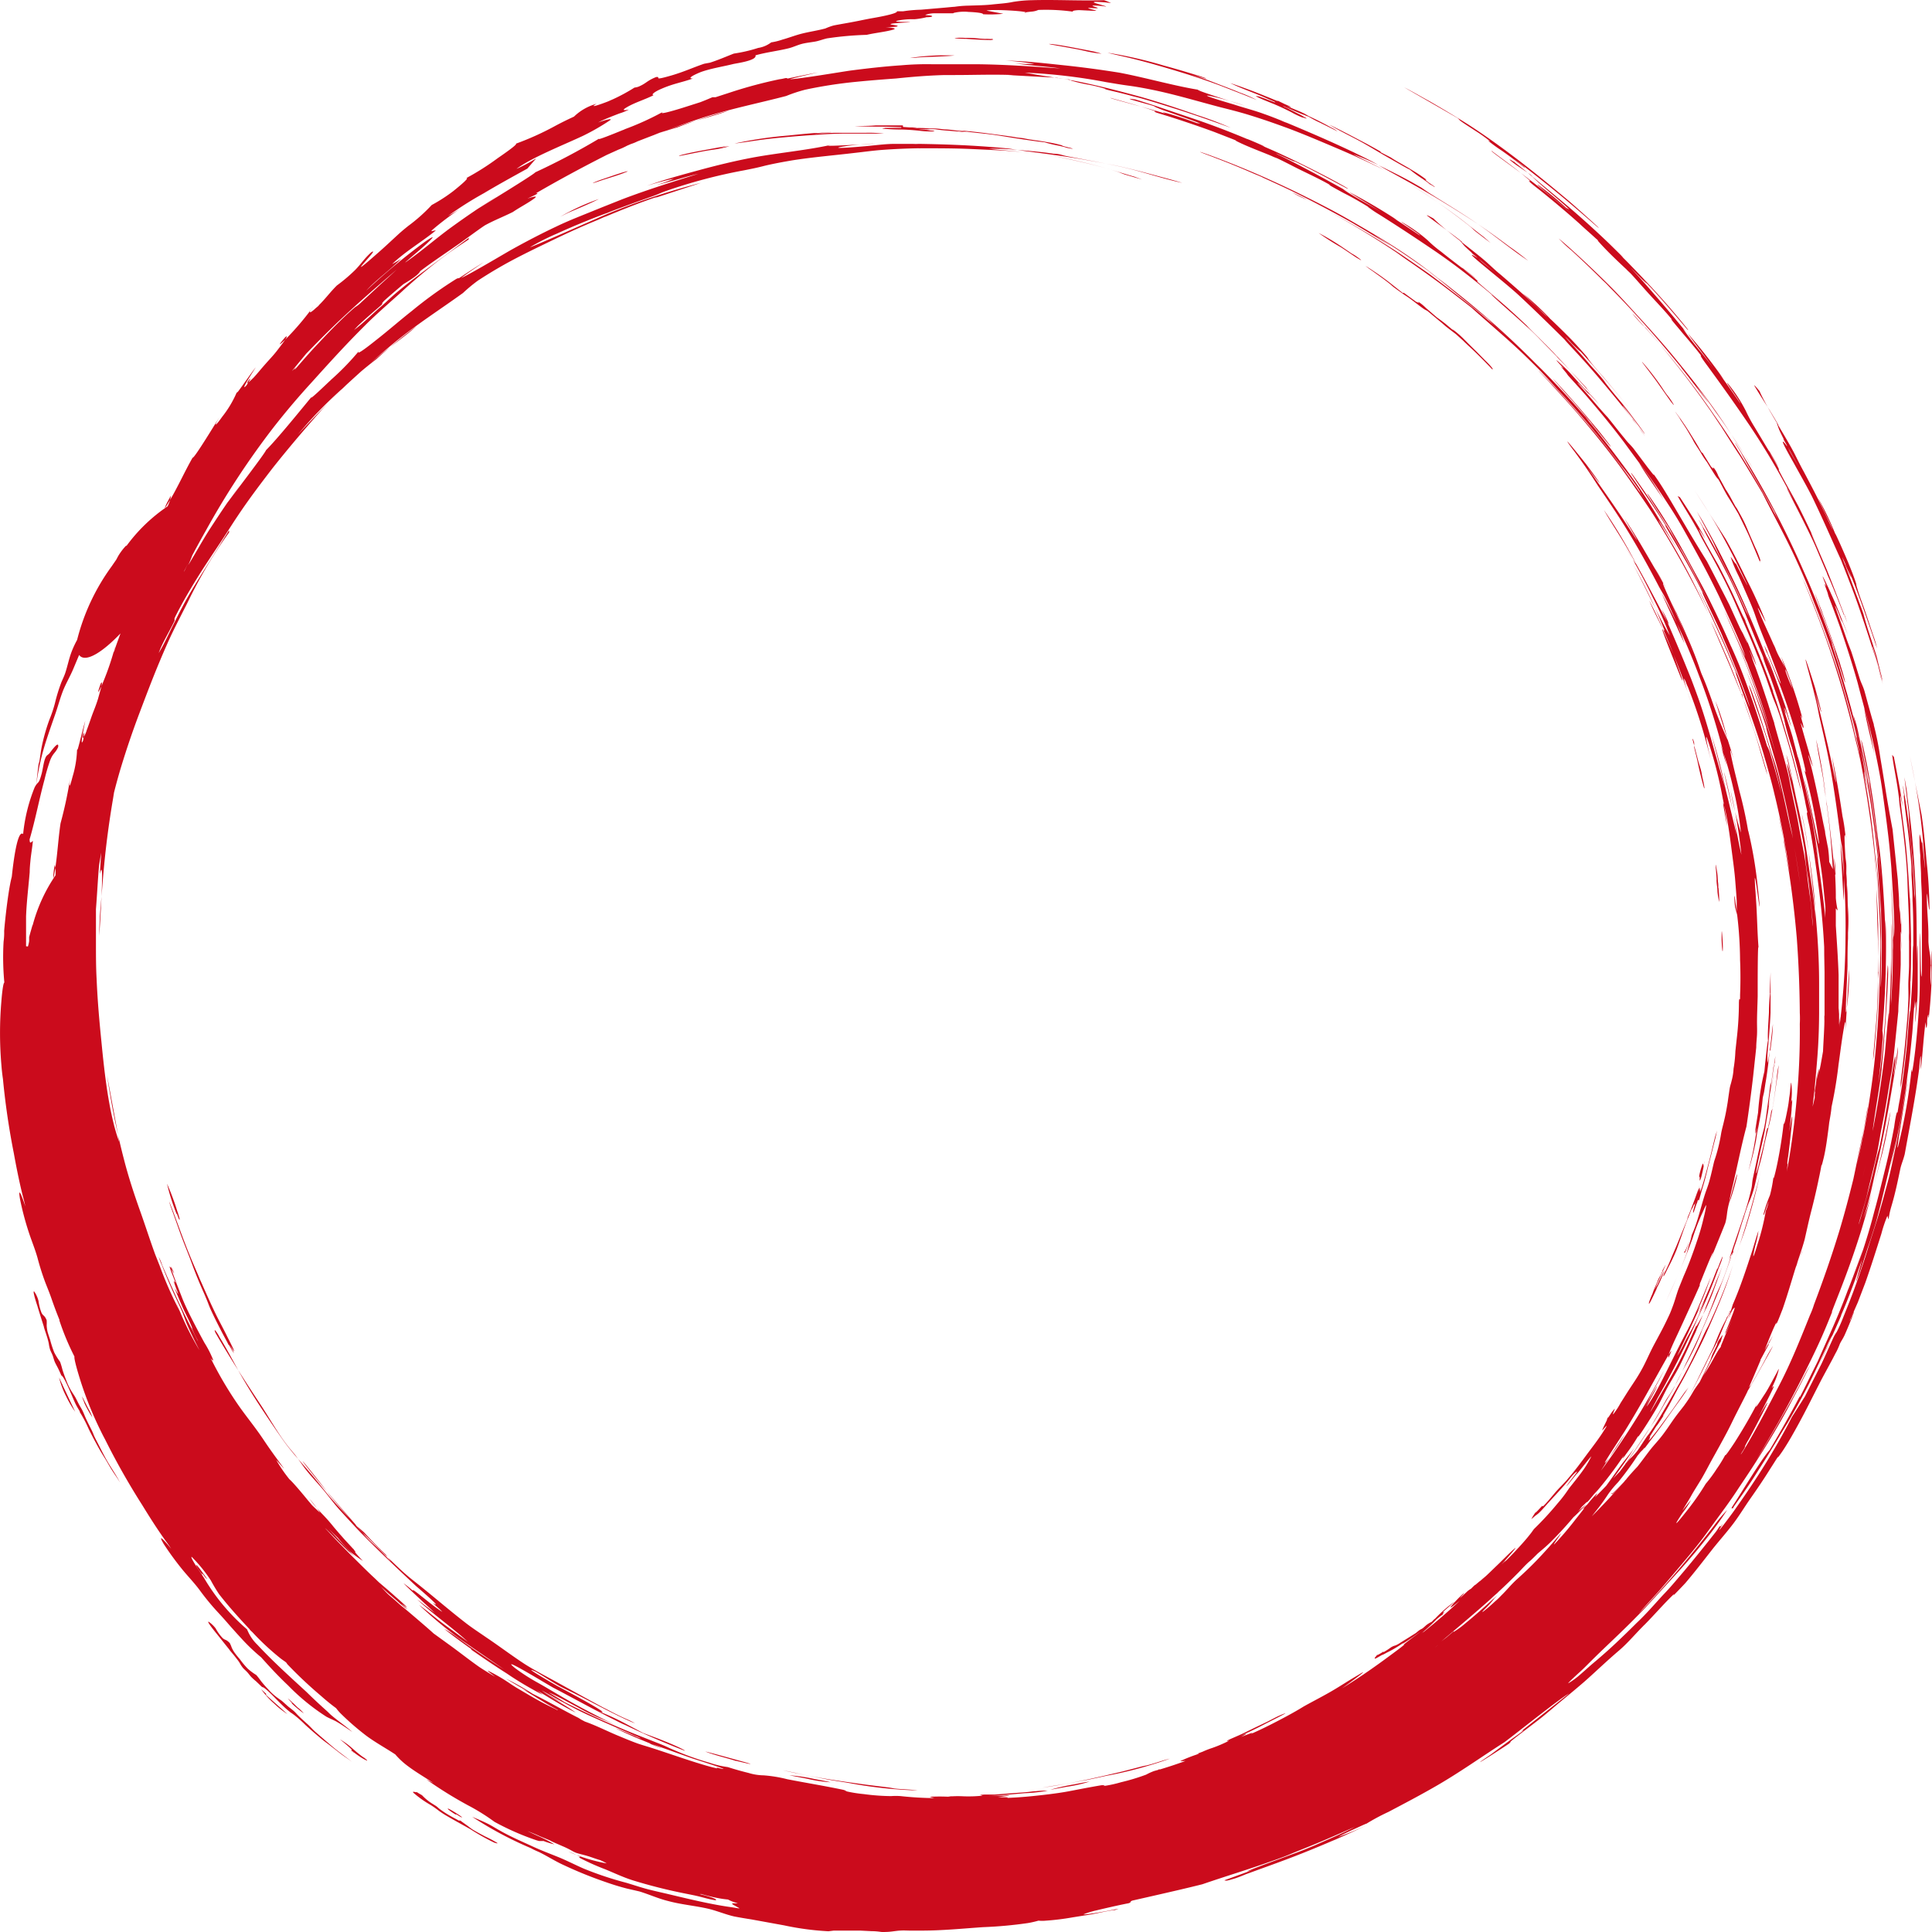 <svg xmlns="http://www.w3.org/2000/svg" width="218.253" height="218.256" viewBox="0 0 218.253 218.256">
  <g id="Warstwa_2" data-name="Warstwa 2" transform="translate(0.022 0.009)">
    <g id="Layer_1" data-name="Layer 1" transform="translate(-0.022 -0.009)">
      <path id="Path_62" data-name="Path 62" d="M2.922,106.886v-3.375c.065-1.677.27-3.321.411-4.987,0-.487.054-.984.1-1.471.076-.681.195-1.363.26-2.055-.108,0-.368.508-.368-.195C3.961,92.64,4.4,90.3,5,88.086a21.3,21.3,0,0,1,.627-2.163c.346-.9.584-.8.919-1.536.141-.9-.919.649-1.006.736-.26.238-.325.195-.476.595S4.826,86.8,4.7,87.328c-.368,1.374-.368.811-.8,1.59a19.06,19.06,0,0,0-1.309,5.29c-.855-.714-1.417,6.036-1.417,6.49.065,3.689.465-1.99.487-2.4-.573.141-1.168,6.166-1.212,6.869a7.316,7.316,0,0,1-.065,1.19,30.451,30.451,0,0,0,.151,5.257c.076,0,0-.476,0-.53-.195-.617-.4,1.958-.4,2a42.3,42.3,0,0,0,0,7.215,23.03,23.03,0,0,0,1.287,6.036C1.084,124.4.554,122.593.207,120.71a84.136,84.136,0,0,0,1.331,9.552c.27,1.5.573,3.007.93,4.5.13.508.27,1.017.379,1.525-.108-.346-.941-2.78-.606-.822a33.024,33.024,0,0,0,.974,3.689c.325,1,.714,1.915,1,2.931a28.62,28.62,0,0,0,.876,2.769c.238.617.487,1.2.7,1.828.281.811.573,1.6.9,2.4v.087a28.621,28.621,0,0,0,1.969,4.587c.065,0-.141-.433-.162-.476-.389-.476.325,1.882.335,1.915a40.122,40.122,0,0,0,2.52,6.436,23.473,23.473,0,0,0,2.6,4.186c-.184-.411-.5-.844-.692-1.266-.584-.855-1.179-1.7-1.72-2.575a81.4,81.4,0,0,0,4.511,8.048c.768,1.255,1.558,2.5,2.4,3.7.292.411.595.8.865,1.222-.216-.27-1.806-2.163-.833-.519a33.864,33.864,0,0,0,2.163,2.953c.638.768,1.3,1.449,1.9,2.261a27.835,27.835,0,0,0,1.752,2.163c.422.465.844.909,1.255,1.385s1.082,1.233,1.633,1.828a21.914,21.914,0,0,0,2.9,2.683,34.088,34.088,0,0,0-2.7-2.867s-.216-.227-.27-.281a2.1,2.1,0,0,1,.26.292c1.709,1.9,3.245,3.754,5.138,5.538a24.392,24.392,0,0,0,4.327,3.537c.389.216.8.357,1.19.584.595.346,1.168.757,1.742,1.136-.736-.649-1.558-1.2-2.315-1.839-.184-.151-.346-.325-.519-.487-.779-.692-1.547-1.406-2.315-2.163-1.893-1.742-3.818-3.472-5.571-5.355a4.868,4.868,0,0,1-1.082-1.547,1.72,1.72,0,0,1-.087-.195,23.051,23.051,0,0,1-4.868-5.82c-.087-.151-1.644-2.369-1.385-2.369a16.493,16.493,0,0,1,2.163,2.661,18.228,18.228,0,0,0,.941,1.569c1.082,1.385,2.25,2.683,3.451,3.959,0,.065.281.292.346.368a29,29,0,0,0,3.04,2.834c.195.162.4.3.606.444s.184.206.281.314a48.069,48.069,0,0,0,3.743,3.526c.562.5,1.136.974,1.742,1.417a5.789,5.789,0,0,0,.487.573,30.215,30.215,0,0,0,2.953,2.564c1.028.757,2.163,1.374,3.245,2.088a8.566,8.566,0,0,0,1.45,1.341c.919.692,1.915,1.255,2.856,1.893l-.8-.411a46.11,46.11,0,0,0,4.695,2.921A23.136,23.136,0,0,1,55.84,205.8a29.55,29.55,0,0,0,4.6,2.034,3.641,3.641,0,0,0,.444.13h.5a8.192,8.192,0,0,0,1.222.379,16.028,16.028,0,0,0-1.969-1l-1.082-.5c.5.184.984.389,1.46.606l1.082.443.173.1c.411.195.833.368,1.244.552a9.967,9.967,0,0,1,1.028.5,4.265,4.265,0,0,0,.5.249c.53.173,1.082.281,1.59.454s.768.27,1.157.379l.346.162a4.225,4.225,0,0,1,.379.206,18.561,18.561,0,0,1-4.327-1.331,8.493,8.493,0,0,1,1.082.465c.617.314-.141,0,.249.27a26.417,26.417,0,0,0,2.812,1.255c1.082.444,2.044.909,3.137,1.255a59.306,59.306,0,0,0,5.96,1.5c.487.1.952.184,1.428.3.671.162,1.287.357,1.969.454.487-.216-2.834-.952-3.029-.974.919.335,1.082.3,1.374.26.595.173,1.2.325,1.806.444a11.9,11.9,0,0,0,1.244.184,4.48,4.48,0,0,0,.822.335l.3.1c-.465,0-.833-.065-.562.141,1.006.584,1.082.465-.552.238-2.163-.325-4.4-.865-6.577-1.385-.811-.195-1.623-.368-2.423-.573s-1.687-.508-2.531-.757a37.946,37.946,0,0,1-4.77-1.59c-.974-.422-1.9-.909-2.888-1.309s-1.839-.714-2.758-1.136l-.238-.108c-1.222-.563-2.434-1.082-3.624-1.763-.487-.27-.919-.552-1.428-.8s-1.082-.487-1.666-.736a41.767,41.767,0,0,0,6.62,3.537,8.957,8.957,0,0,0,.909.433c.974.476,1.9,1.082,2.877,1.514a46.308,46.308,0,0,0,4.565,1.85c.822.292,1.655.552,2.5.768l1.406.324c1.082.325,2.163.822,3.245,1.082,1.471.4,2.931.519,4.4.844,1.082.238,2.044.671,3.1.909.627.119,1.266.227,1.9.325l3.689.671a31.565,31.565,0,0,0,5.03.671l.617-.076h2.953l1.3.065a7.322,7.322,0,0,1,1.082.087,4.208,4.208,0,0,0,.53,0c.53,0,1.082-.119,1.579-.151s.779,0,1.168,0h1.3c2.315,0,4.619-.227,6.923-.389a47.176,47.176,0,0,0,5.095-.465,10.949,10.949,0,0,0,1.179-.27h0a4.328,4.328,0,0,0,.844,0,27.77,27.77,0,0,0,2.986-.368l2.163-.346c.876-.162,1.98-.433,2.823-.519-.822.173,0,0,.227-.119l-1.363.27c-.649.119-1.32.238-1.98.325,0,0-.876.119-.508,0a9.385,9.385,0,0,1,1.287-.389c1.179-.281,2.358-.552,3.537-.79.076,0,.433-.087.379-.195a.562.562,0,0,1,.184-.13l2.52-.573c1.8-.411,3.6-.822,5.409-1.276,1.2-.411,2.391-.8,3.6-1.19s2.3-.746,3.44-1.147c.746-.26,1.5-.519,2.239-.8.379-.141.736-.3,1.082-.444l2.034-.822c.8-.325,1.579-.66,2.369-1l2.466-1.082c-.779.411-1.623.8-2.434,1.168l-2.044.9c-.919.389-1.828.757-2.748,1.082-1.46.552-2.964,1.082-4.4,1.644-.779.314-.562.27.141.054L138.3,212.4c.206.141.833-.119,1.082-.173.487-.151.887-.325,1.341-.508l1.514-.552c1.352-.487,2.693-.974,4.035-1.493s2.845-1.136,4.251-1.742l.292-.119c1.385-.606,2.758-1.244,4.121-1.893a37.688,37.688,0,0,1-3.764,1.579c.736-.422,1.644-.811,2.412-1.168,0,0,1.222-.562.638-.249a24.06,24.06,0,0,1,2.607-1.406c1.785-.941,3.581-1.882,5.322-2.888,2.715-1.558,5.149-3.31,7.767-4.976,1.46-1.082,6.285-4.965,7.291-5.5l-5.409,4.273c.919-.508-.736.638-1.2.974-.736.541-1.471,1.082-2.163,1.6-.13.1-1.212.811-1.255.887s2.434-1.514,3.245-2.066c.227-.184.206-.249.206-.26.53-.433,1.082-.855,1.633-1.276s1.276-.963,1.9-1.46,1.374-1.157,2.066-1.731,1.644-1.352,2.445-2.044c.487-.411.952-.844,1.428-1.276.93-.855,1.806-1.666,2.758-2.477s1.785-1.806,2.672-2.7c0,0,.151-.162.195-.195,1.082-1.082,2.228-2.423,3.31-3.451.206-.173-.227.335.1,0s.822-.844,1.222-1.276c1.082-1.266,2.088-2.585,3.1-3.873.757-.952,1.6-1.893,2.326-2.856s1.276-1.9,1.98-2.9,1.493-2.163,2.163-3.245c.324-.5.638-1,.952-1.493-.314.595.433-.508.444-.519.671-1,1.276-2.088,1.85-3.137.811-1.482,1.558-3,2.326-4.5.433-.855.9-1.677,1.341-2.51.206-.368.389-.757.573-1.082a7.935,7.935,0,0,0,.4-.9c.13-.3.335-.552.552-1.028s.541-1.266.8-1.9a5.49,5.49,0,0,1,.227-.606c.108-.368-.206.379-.292.573a2.843,2.843,0,0,1-.162.379,1.309,1.309,0,0,1,.141-.379l.768-1.742.855-2.239c.638-1.817,1.222-3.667,1.806-5.517a15.29,15.29,0,0,1,.681-2.023c.238.736,0,.443.454-1.082s.714-2.845,1.028-4.327c.151-.584.314-.909.476-1.558.584-3.245,1.212-6.425,1.644-9.736,0-.314.216-2.25.173-.811a7.014,7.014,0,0,0,0,.963c.206-1.742.3-3.494.519-5.214,0-.357.065.433.065.454.087.27.13-.389.13-.433a2.928,2.928,0,0,1,.1-.919c.1-.281,0,.627.1.162a57.326,57.326,0,0,0,.335-7.475c-.108,1.244,0,2.639-.13,3.937a16.834,16.834,0,0,1,0-2.163c.054,0,0-.195,0-.249,0-1-.206-1.471-.26-2.542v-.725c0-1.46-.206-3.094-.173-4.532,0-.822.26,2.38.292,1.536q-.033-2.711-.335-5.409c-.151-1.752-.3-3.462-.563-5.2l-1.32-6.642c.314,1.5.617,3.007.855,4.522.292,1.774.5,3.548.66,5.333,0,.444.379,4.576.1,1.958-.076-.714-.173-1.471-.216-2.163,0,.736-.238-.833-.3-.768a18.4,18.4,0,0,0,.087,2.412c0,.671.054,1.331.076,2,0,1,.1,2,.1,3v7.994c-.119,2.5-.162-2.953-.173-3.245,0-.076-.065-1.612-.065-.736v5.181c0,2.012-.151,4.035-.335,6.036-.1,1.082-.227,2.228-.389,3.353-.227,1.5-.162.487-.206.53A60.867,60.867,0,0,1,214.4,129.5c-.335,1.082.844-5.409,1.082-7.713-.443,2.8-.887,5.538-1.471,8.318-.184.855-.357,1.709-.562,2.564-.076.325-.162.649-.249.974l-.27.984c-.281,1.082-.573,2.077-.887,3.1-.26.833-.53,1.666-.8,2.51s-.465,1.536-.725,2.3c-.389,1.168-.79,2.337-1.222,3.494-.346.919-.714,1.839-1.082,2.748a16.482,16.482,0,0,1-.746,1.677,4.228,4.228,0,0,0-.357.606c-.465,1.006-.909,2.034-1.385,3.04,0,0-1.72,3.386-1.85,3.645l-1.482,2.337c-.714,1.417-1.525,2.845-2.337,4.208-1.341,2.261-2.823,4.446-4.327,6.566-.454.617-1.882,2.542-1.45,1.806.141-.227.584-.887.065-.195,0-.314-.281.249-.562.606-1.331,1.687-2.672,3.364-4.078,5.008-.541.638-1.082,1.276-1.677,1.9s-1.374,1.525-2.088,2.272c-.346.368-.7.725-1.082,1.082-.757.757-1.514,1.493-2.293,2.228s-1.385,1.266-2.088,1.871l-.692.584c-.508.444-1.006.9-1.514,1.331a9.066,9.066,0,0,1-1.082.768c-.346.206,1.266-1.255,1.352-1.331.411-.379.79-.768,1.179-1.157,1.568-1.558,3.191-3.04,4.76-4.619.53-.541,1.082-1.082,1.579-1.633,1.082-1.168,2.163-2.358,3.245-3.537s2.282-2.564,3.364-3.948a40.032,40.032,0,0,0,2.423-3.321,17.525,17.525,0,0,0-1.579,1.893c-1.687,2.163-3.364,4.23-5.16,6.263q-1.6,1.817-3.245,3.548c.714-.865,1.579-1.752,2.337-2.618s1.633-1.915,2.445-2.877,1.4-1.666,2.066-2.52,1.276-1.72,1.9-2.575,1.222-1.655,1.806-2.51c.249-.357.487-.714.725-1.082.638-.952,1.276-1.9,1.893-2.867,1.547-2.412,3.029-4.868,4.327-7.4.66-1.212,1.276-2.445,1.893-3.689-.108.206-.238.4-.346.606-.4.746-.768,1.5-1.179,2.25-.768,1.45-1.59,2.867-2.423,4.327-.736,1.244-1.471,2.488-2.228,3.721,0,0,2.272-3.873,2.488-4.262q1.449-2.564,2.769-5.192c.638-1.276,1.276-2.553,1.871-3.851s1.006-2.315,1.482-3.5v-.108c.411-1.082.822-2.088,1.222-3.148q1.184-3.083,2.163-6.252c.454-1.514.876-3.04,1.276-4.565.335-1.244.66-2.488.984-3.743.27-1.082.508-2.163.7-3.245.443-2.488.238-1.579-.087.065-.422,2.088-.876,4.165-1.417,6.231a33.422,33.422,0,0,1-1.309,4.2c.195-.606.379-1.2.552-1.807.314-1.157.552-2.293.811-3.451.227-.974.454-1.947.66-2.921.4-1.893.746-3.8,1.082-5.711l.649-3.851a9.658,9.658,0,0,0,.173-1.655c0-.119-.216,1.493-.3,2a10.059,10.059,0,0,1-.216,1.212c.065-.476.13-.941.184-1.417,0-.054.076-.844,0-.725a9.834,9.834,0,0,0-.206,1.082c-.249,1.514-.465,3.029-.725,4.554s-.53,3.245-.876,4.8c-.314.93-.519,2.066-.768,3.029-.281,1.082-.595,2.272-.909,3.4-.184.627-.627,2.163-.627,2.1.087-.454.346-1.222.487-1.7s.27-.9.389-1.374.27-1.179.422-1.774c.27-1.082.552-2.163.779-3.245.13-.627.238-1.266.346-1.893s.249-1.309.379-1.969c.292-1.493.508-2.986.768-4.478.065-.411.162-.811.216-1.222.119-.8.195-1.6.281-2.4.119-1.136.411-4.046.411-4.013,0-.768.087-1.547.119-2.315.054-1,.119-1.99.151-2.975v-1.406a11.96,11.96,0,0,1,0-1.276v-.627c0-.314,0-.671.065-.076v1.687a6.824,6.824,0,0,0,0-.984c0-1.731,0-3.451-.13-5.181.054.963.108,1.925.108,2.877,0,1.3-.1-.692-.119-.865s-.076-.433-.1-.822c0-.952-.1-1.915-.151-2.877-.076-.768-.162-1.536-.238-2.3l-.357-3.418c-.3-1.6-.584-3.148-.833-4.76-.184-1.147-.368-2.282-.562-3.429a35,35,0,0,0-.725-3.613v-.076c-.108-.335-.206-.681-.3-1.017-.26-.909-.5-1.828-.757-2.748-.184-.595-.346-.833-.53-1.385-.335-1.082-.627-2.077-.974-3.115-.249-.627-.454-1.179-.671-1.828-.325-.952-.671-1.9-1.006-2.845-.422-1.222.249.357.325.552a7.26,7.26,0,0,0,.368.887l-.108-.357c.249.595.5,1.179.736,1.774-.249-.692-.53-1.352-.8-2.034-.346-.865-.681-1.72-1.082-2.564-.27-.649-1.666-3.591-.541-.887,0,.065-.27-.5-.184-.184,0,.108.335.941.325.974a3.392,3.392,0,0,0,.13.433c.444,1.157.887,2.315,1.3,3.494.79,2.293,1.525,4.608,2.163,6.955l-.227-.811c.357,1.374.736,2.726,1.082,4.111s.595,2.639.811,3.959c-.3-1.428-.974-3.905-1.136-5.225.562,1.925,1.017,3.916,1.428,5.885.216,1.082.411,2.077.563,3.137.27,1.85.519,3.71.736,5.56.26,2.239.4,4.435.584,6.674,0-.325-.281-4.046-.238-2.931.076,1.363.454,6.609.27,7.572l-.3-6.285c.054,2.163.173,4.478.238,6.707a.527.527,0,0,1,0,.13.521.521,0,0,1,0-.13c0-.844,0-.681-.054,0a8.65,8.65,0,0,1,0,1.082c0,2.326-.076,4.651-.27,6.966.141-2.693.206-5.322.184-8.016,0-.692,0-1.385-.054-2.088v4.024q-.065,3.245-.3,6.49a110.665,110.665,0,0,1-1.341,11.888c.379-1.752.649-3.6.9-5.409.325-2.337.573-4.695.692-7.042-.108,1.428-.206,2.856-.368,4.327.151-1.742.292-3.494.357-5.246V107.6q0,3.894-.292,7.788c.195-3.332-.379,3.31-.411,3.624-.314,2.585-.692,5.16-1.179,7.724-.389,2.163-.833,4.219-1.341,6.3.541-2.261,1.082-4.543,1.439-6.836-.1.519-.195,1.082-.3,1.568.281-2.293.746-4.587,1.017-6.955,0-.1.4-4.208.27-3.245.1-1.082.627-8.232.422-8.535-.151,2.088-.162,4.23-.314,6.339-.173,2.3-.379,4.673-.746,6.955.184-1.514.346-3.029.454-4.554a4.326,4.326,0,0,0,0-1.341c.281-3.407.433-6.653.411-10.071,0-.833,0-1.666-.076-2.5v2.5c0-2.077-.119-4.111-.26-6.177-.119-1.644-.26-3.343-.5-4.965s-.411-3.4-.671-5.084c-.3-1.936-.638-3.894-1.082-5.8-.736-2.964.692,3.862.736,4.089-.141-.454.238,1.731.411,2.953.227,1.6.411,3.245.573,4.824.1.941.184,1.882.249,2.823-.314-3.4-.7-6.772-1.276-10.147-.335-1.915-.714-3.818-1.157-5.711a14.453,14.453,0,0,0-.638-2.391c.476,2.391,1.082,4.727,1.547,7.172v.1c.1.8.26,1.623.379,2.423q.519,3.332.865,6.685c-.238-1.817.314,5.29.325,5.538q.065,1.828.1,3.667c0,1.471,0,2.931-.076,4.4-.119,2.542,0-2.163,0-2.456v-1.947c0-1.936-.108-3.829-.238-5.755-.1-1.45-.206-2.953-.411-4.392.141,1.428.27,2.845.389,4.262a13.957,13.957,0,0,0-.184-2.055c.13,2.683.314,5.236.368,7.94v.681c-.087,3.429-.13,6.739-.422,10.179-.13,1.644-.292,3.245-.519,4.933h0a94.924,94.924,0,0,1-1.731,9.389c.13-.606,1.341-6.49,1.222-6.49-.151.9-.671,3.894-.671,3.894,0-.206.433-2.293.141-.941-.368,1.731-.714,3.462-1.082,5.192-.487,1.969-1.006,3.937-1.59,5.874-.865,2.834-1.806,5.528-2.856,8.3a9.357,9.357,0,0,1-.454,1.19c-1.082,2.7-2.163,5.409-3.483,7.94s-2.629,5.062-4.121,7.5c-.444.681-.065,0,.087-.206,0,0,.324-.573.141-.346a6.863,6.863,0,0,1,.443-.833c.4-.7,3.732-7.02,1.157-2.607,0,0,.887-1.709,1.19-2.315.162-.335.757-1.482.368-.984-.195.26.108-.346.108-.357a8.07,8.07,0,0,0,.5-1.32c.216-.79,0-.206-.27.26l-.5.93c-.238.433-.487.9-.757,1.3s-1.525,2.423-.681.736c-.8,1.579-1.742,3.191-2.694,4.684-.162.249-1.677,2.531-.757.822a15.037,15.037,0,0,1-1.266,2.163,15.588,15.588,0,0,1-1.244,1.688,29.046,29.046,0,0,1-2.337,3.31c-1.147,1.45-1.341,1.558-.292,0a10.82,10.82,0,0,0,.963-1.471c-.325.379-.649.79-.963,1.19.314-.562.66-1.082.984-1.666s.8-1.309,1.19-1.969.822-1.514,1.244-2.272.984-1.763,1.46-2.661c.292-.541.563-1.082.833-1.644.53-1.082,1.082-2.109,1.6-3.169l.076-.173h0c.649-1.082,1.255-2.163,1.861-3.245.335-.595.671-1.19.984-1.806a13.1,13.1,0,0,0-.844,1.46c-.476.887-.952,1.774-1.471,2.639a1.773,1.773,0,0,1-.4.573c.411-.93.8-1.861,1.19-2.78,0,0,.087-.206.108-.249v-.076c.314-.562.606-1.136.919-1.7a.334.334,0,0,1,0-.087l.476-.919-.465.768v.065c-.151.238-.3.508-.454.779.422-1.082.844-2.163,1.276-3.05.13-.227-.087.368.1,0s.444-1.082.638-1.558c.519-1.493.963-3.018,1.428-4.532l.076-.238.746-1.871a1.482,1.482,0,0,1-.141.379c-.173.422-.346.844-.53,1.255.314-.952.66-1.925.919-2.877.249-1.082.476-2.163.757-3.245s.595-2.412.844-3.635c.119-.552.227-1.082.325-1.666-.076.638.206-.606.216-.617.26-1.082.411-2.3.563-3.44l.076-.638c.108-.595.206-1.179.27-1.742l-.13.541a49.08,49.08,0,0,0,.909-5.311c.216-1.514.4-3.115.692-4.608.151-.768.065.79.065.822.195-2.369.27-4.705.454-7.042a33.9,33.9,0,0,1-.324,4.8c-.173.768.076-3.332.13-5.138,0-1.082,0-2.055.054-3.094v-.314h0v-.346a20.836,20.836,0,0,0,0-2.726c-.065-.909,0-1.633-.087-2.445a19.807,19.807,0,0,1-.1-2.023v-.26c0-.357-.065-.725-.087-1.082,0,.93.108,1.861.151,2.791s.054,2.163.076,3.245v1.082c0-2-.076-3.992-.184-6.014-.054-1.157-.335-4.965,0-3.1-.141-.865-.26-1.742-.379-2.607.173.833.281,1.8.379,2.639-.292-1.947-.563-3.894-.9-5.841-.206-1.168-.411-2.337-.671-3.494.141,1,.844,4.965.108,1.385-.606-2.953-1.3-5.7-2.012-8.654.1.3.595,2.088.671,2.163s-.5-2.023-.681-2.693c-.076-.26-1.633-5.192-.865-2.315.379,1.406.757,2.823,1.082,4.24.1.487.184.963.292,1.45.454,1.969.9,3.927,1.255,5.906.433,2.456.768,4.933,1.082,7.421a8.735,8.735,0,0,0,.184,1.168,44.711,44.711,0,0,1,.206,6.133c-.065-.562-.379-6.555-.368-6.555a77.061,77.061,0,0,1,.563,10.709h0a80.5,80.5,0,0,1-.746,10.579v.1c.076-.692.141-1.385.173-2.044,0,.411-.108.833-.151,1.255v-1.233a3.988,3.988,0,0,0,0-.617c0-.368,0,.4-.054.617V110.12c-.065-1.85-.195-3.7-.314-5.549V102.6c.389.476.119.26,0-1.168v-.206c0-1.439-.108-2.877-.184-4.327a10.545,10.545,0,0,1,.151,1.752c0,.974-.3-2.239-.314-2.25-.3-2.823-.649-5.636-1.082-8.437-.249-1.449-.595-3.007-.79-4.435a61.34,61.34,0,0,1,1.082,6.4c.065.487.173,1.385,0,.26q-.173-.963-.325-1.915a69,69,0,0,1,.919,7.01c.054.627.141,1.839.206,2.888l-.411-.822a13.73,13.73,0,0,0-.13-1.558c-.13-.638-.206-1.082-.314-1.623-.141-1.331-.292-2.575-.389-3.407.13.984.238,2.034.335,3.1-.476-2.456-.941-4.868-1.547-7.323-.076-.292-.595-2.077-.13-.779a7.062,7.062,0,0,0,.335.855c-.411-1.623-.941-3.245-1.352-4.835-.076-.325.206.368.216.389.173.206,0-.389,0-.433a8.325,8.325,0,0,1-.227-.855c0-.227.238.552.141.119a53.879,53.879,0,0,0-2.347-6.793c.346,1.147.9,2.358,1.266,3.559a14.8,14.8,0,0,1-.79-1.958v-.238c-.368-.865-.7-1.233-1.082-2.163a3.979,3.979,0,0,0-.281-.638c-.552-1.287-1.255-2.683-1.731-3.981-.27-.746,1.082,2.034.79,1.266a50.6,50.6,0,0,0-2.163-4.738c-.736-1.514-1.471-2.986-2.3-4.446l-3.494-5.463c.8,1.233,1.6,2.466,2.347,3.732.865,1.482,1.666,3,2.434,4.522.184.389,1.925,3.948.768,1.72-.314-.617-.671-1.255-.952-1.871.27.638-.5-.66-.53-.584a16.018,16.018,0,0,0,.909,2.163c.27.584.508,1.168.768,1.752.379.876.779,1.752,1.082,2.639s.508,1.428.8,2.163.563,1.385.833,2.077c.379.963.736,1.925,1.082,2.9.768,2.261-1.179-2.585-1.276-2.812,0-.065-.617-1.417-.314-.638a2.341,2.341,0,0,0,.27.649l.541,1.352c.335.865.681,1.731,1.006,2.607q1,2.726,1.8,5.506c.3,1.082.573,2.077.811,3.126.335,1.417,0,.5,0,.541a59.045,59.045,0,0,1,1.666,8.232c.076,1.082-1.082-5.095-1.7-7.269.573,2.65,1.082,5.257,1.579,7.94.141.822.281,1.644.389,2.466l.13.963.1.974c.076.736.151,1.471.216,2.163v1.276c-.076-.876-.195-1.752-.3-2.629-.227-1.742-.465-3.483-.736-5.225-.411-2.6.206,1.082.27,1.514.065.27-.4-3.115-.855-5.409-.173-.909-.389-1.806-.573-2.7-.087-.4-.822-3.743-.941-3.786a12.319,12.319,0,0,0,.519,2.055c-.335-1.428-.725-2.845-1.082-4.262-.314-1.082-.768-2.369-1.082-3.44.714,2.066-.076-.573.281.357.1.292.519,1.72.627,1.861l-.638-2.218c-.238-.714-.508-1.417-.768-2.163-.325-.876-.627-1.763-.974-2.629-.909-2.25.162.671.346,1.179-.3-.811-.617-1.633-.941-2.445-.671-1.709-1.374-3.386-2.1-5.073s-1.59-3.472-2.445-5.192-1.687-3.245-2.564-4.792c.151.238.292.476.433.725-.325-.562-.66-1.082-1.006-1.677l1.547,2.9c.206.379.389.757.563,1.147.606,1.341,1.341,2.683,1.99,4.013q1.59,3.245,2.975,6.62c-.389-.941-.779-1.9-1.212-2.812-.108-.238-.227-.411-.335-.627-1.3-2.877-2.672-5.712-4.23-8.448-2.023-3.516-.79-1.276.238.53.433.714-.465-.865-.508-.941s-.5-.822-.3-.422c.595,1.212,1.309,2.423,1.936,3.624.541,1.028,1.082,2.055,1.568,3.094.13.27.249.541.368.811.379.855.757,1.72,1.082,2.585.563,1.341,1.082,2.683,1.677,4.046.4,1.006.779,2.012,1.157,3.018-.325-.865-.649-1.742-1-2.6,0,.206.736,2,.855,2.347.541,1.525,1.082,3.072,1.5,4.619a30.99,30.99,0,0,0,.9,3.245c.422,1.558.833,3.126,1.19,4.705.195.865.368,1.731.552,2.585-.1-.465-.195-.93-.3-1.385.087.465.195.93.3,1.406-.227-.325.195,1.417.216,1.514q.411,2.163.714,4.413c.227,1.633.444,3.245.617,4.911.238,2.3.379,4.63.443,6.945,0-.876-.065-1.763-.119-2.639l.054,2.823v4.879c-.1.768-.216,1.525-.335,2.272l.325-2.1c0,1.32-.108,2.629-.162,3.937l-.26,1.482c-.076.368-.314,1.633-.5,2.466l-.076.692c.151-.692.281-1.4.389-2.163.1-1.017-.065-.27-.238.649,0-.433.076-.865.119-1.3,0,.216-.076.433-.1.649-.054.422-.1.833-.141,1.255l-.173.941a.966.966,0,0,0,.108-.3l-.065.53V124c-.076.335-.151.671-.238,1.006.108-.952.216-1.893.3-2.834.119-1.363.249-2.726.325-4.089s.1-2.412.108-3.645v-3.343c0-2.163-.1-4.23-.27-6.328-.119-1.5-.27-3.007-.443-4.511-.141-1.222-.281-2.445-.433-3.678-.13-1.082-.292-2.066-.487-3.1-.465-2.369-.335-1.482,0,.1.357,2,.671,4.013.909,6.036a31.618,31.618,0,0,1,.292,4.2,16.508,16.508,0,0,0-.141-1.8c-.119-1.082-.3-2.239-.476-3.364-.141-.941-.27-1.882-.422-2.823-.3-1.839-.66-3.656-1.082-5.474-.249-1.212-.508-2.434-.768-3.656a10,10,0,0,0-.411-1.536c0-.1.325,1.417.433,1.893a9.632,9.632,0,0,1,.216,1.147c-.108-.433-.206-.876-.325-1.309a4.618,4.618,0,0,0-.227-.671,7.714,7.714,0,0,0,.195,1.082c.292,1.439.638,2.867.941,4.327s.638,3.05.887,4.587a25.385,25.385,0,0,0,.368,2.975c.141,1.082.26,2.218.368,3.332.065.627.184,2.163.173,2.1-.076-.433-.108-1.212-.151-1.687s-.076-.9-.141-1.363-.162-1.147-.238-1.72c-.13-1.082-.249-2.1-.422-3.137-.1-.606-.227-1.212-.346-1.817s-.238-1.244-.346-1.882c-.26-1.428-.595-2.834-.887-4.262-.076-.389-.141-.779-.227-1.168-.173-.746-.379-1.493-.584-2.228-.292-1.082-1.082-3.754-1.028-3.721-.238-.7-.465-1.406-.7-2.163-.3-.9-.595-1.806-.909-2.7l-.454-1.266c-.076-.216-.389-.984-.411-1.147a6.008,6.008,0,0,0-.195-.573c-.1-.281-.206-.606,0-.087.065.13.216.53.27.617.119.281.249.584.379.865a7.04,7.04,0,0,0-.3-.9c-.584-1.547-1.222-3.061-1.915-4.576.379.833.768,1.677,1.082,2.531.444,1.157-.325-.584-.4-.725a7.333,7.333,0,0,1-.368-.7c-.389-.833-.768-1.677-1.147-2.51-.335-.66-.671-1.32-1.017-1.98-.5-.974-1-1.947-1.514-2.921-.822-1.32-1.6-2.6-2.391-3.948l-1.688-2.867c-.617-1.028-1.2-2-1.9-2.975h-.065c-.216-.26-.422-.53-.627-.79L184.5,50.647c-.368-.454-.606-.617-.952-1.082-.671-.8-1.3-1.633-1.958-2.434-.444-.476-.811-.9-1.244-1.4-.617-.736-1.255-1.46-1.871-2.163-.811-.941.335.238.476.389a7.051,7.051,0,0,0,.627.66s-.162-.216-.206-.281l1.276,1.352c-.465-.53-.941-1.082-1.428-1.547S178,42.859,177.4,42.188s-2.737-2.618-.79-.606c0,.065-.422-.346-.227-.1.065.087.617.725.617.757a1.914,1.914,0,0,0,.27.335c.8.887,1.6,1.763,2.369,2.672,1.514,1.763,2.975,3.57,4.327,5.409l-.487-.649c.79,1.082,1.6,2.163,2.38,3.245s1.439,2.163,2.088,3.245c-.757-1.168-2.218-3.137-2.823-4.262,1.168,1.514,2.272,3.137,3.321,4.749.563.855,1.082,1.7,1.6,2.6.876,1.558,1.752,3.126,2.585,4.706,1.006,1.9,1.9,3.818,2.845,5.744-.108-.281-1.666-3.5-1.233-2.531.541,1.19,2.7,5.744,2.888,6.663l-2.423-5.355c.822,1.958,1.72,3.937,2.553,5.9a1.273,1.273,0,0,1,.054.119l-.054-.119c-.314-.746-.26-.595,0,0,.076.119.281.746.357.941.768,2.077,1.547,4.175,2.163,6.3-.811-2.445-1.666-4.8-2.629-7.2-.249-.617-.508-1.222-.768-1.839.227.617.487,1.244.736,1.861s.443,1.147.66,1.731q1.082,2.942,2.012,5.928a104.921,104.921,0,0,1,2.748,11.044c-.281-1.709-.681-3.451-1.082-5.117-.53-2.163-1.082-4.327-1.828-6.49.4,1.32.8,2.629,1.157,3.959-.476-1.612-.963-3.245-1.514-4.8-.249-.7-.508-1.4-.779-2.1-.325-.865-1.19-3.04-1.168-2.942.9,2.326,1.731,4.662,2.456,7.042-.984-3.04.811,3.083.887,3.375q.952,3.613,1.655,7.291c.379,2.023.725,4.046,1,6.09-.314-2.163-.671-4.413-1.082-6.6.108.5.195,1,.281,1.5-.541-2.163-.93-4.327-1.5-6.555a27.659,27.659,0,0,0-.887-2.964c-.3-1.017-2.3-7.572-2.6-7.767.584,1.925,1.331,3.829,1.925,5.766.66,2.163,1.287,4.327,1.763,6.49-.368-1.417-.746-2.823-1.179-4.219a4.587,4.587,0,0,0-.454-1.2c-.941-3.126-1.925-6.079-3.137-9.119q-.454-1.082-.941-2.163c.281.746.595,1.482.9,2.163.054.087.227.584.281.714a6.133,6.133,0,0,0-.281-.714c-.746-1.839-1.525-3.613-2.38-5.409-.682-1.428-1.4-2.888-2.163-4.262s-1.547-2.877-2.369-4.327c-.941-1.623-1.925-3.245-3-4.792-1.687-2.391,1.969,3.245,2.088,3.4a27.044,27.044,0,0,0,1.4,2.488c.757,1.352,1.482,2.726,2.163,4.1.411.8.822,1.612,1.212,2.434-1.46-2.931-2.986-5.8-4.673-8.654q-1.449-2.38-3.018-4.695c-.5-.714-1.633-2.358-1.406-1.9,1.255,1.958,2.629,3.829,3.883,5.852,0,.1-.1-.108,0,.1.368.671.79,1.352,1.179,2.023,1.082,1.861,2.163,3.743,3.1,5.668-.855-1.536,2.163,4.6,2.163,4.814q.714,1.623,1.363,3.245c.519,1.32,1.017,2.618,1.471,3.948.779,2.315-.757-1.871-.865-2.163-.227-.584-.454-1.157-.692-1.742-.7-1.709-1.428-3.375-2.218-5.041-.584-1.266-1.212-2.564-1.893-3.775.627,1.222,1.233,2.445,1.839,3.667a13.428,13.428,0,0,0-.887-1.763c1.082,2.337,2.109,4.554,3.094,6.945.065.1.27.66.335.822s-.119-.195-.13-.206c1.082,3.094,2.239,6.058,3.18,9.216.443,1.525.887,3.05,1.244,4.587.054.227.065.3,0,0a90.384,90.384,0,0,1,1.72,8.967c-.087-.584-1.082-6.2-1.179-6.252.173.855.757,3.71.757,3.7,0-.195-.411-2.163-.206-.887.281,1.677.573,3.343.8,5.019.26,1.925.476,3.862.638,5.8.206,2.812.314,5.56.335,8.383a11.294,11.294,0,0,1,0,1.222,81.846,81.846,0,0,1-.335,8.3c-.238,2.715-.584,5.409-1.082,8.113-.151.757,0,.065,0-.216,0,0,.087-.617,0-.357a6.545,6.545,0,0,1,.108-.9c.108-.768.887-7.572.119-2.726,0,0,.206-1.828.26-2.477,0-.357.162-1.579,0-1.006-.087.292,0-.346,0-.357a6.944,6.944,0,0,0,0-1.341c-.076-.79-.076-.184-.151.325a8.04,8.04,0,0,1-.119,1,12.618,12.618,0,0,1-.216,1.428c-.054.281-.519,2.683-.346.887a51.249,51.249,0,0,1-.779,5.117c-.054.27-.606,2.834-.379.984a15.637,15.637,0,0,1-.389,2.347l-.065.249a15.764,15.764,0,0,0-.736,2.163c0,.26.184-.292.238-.465.119-.335.238-.671.346-1.017a4.24,4.24,0,0,1-.314,1.082,27.13,27.13,0,0,1-.93,3.764c-.519,1.7-.649,1.861-.249.13a10.182,10.182,0,0,0,.346-1.644c-.238.692-.443,1.428-.671,2.163-.66,2.034-1.363,4.186-2.218,6.144-.195.606-.27.919-.562,1.688,0,0,.346-.746.4-.833a1.179,1.179,0,0,1,.346-.476c.108-.076-.249.844-.26.865-.227.617-.476,1.222-.725,1.828-.3.909.519-.974.746-1.514-.444,1.082-.876,2.1-1.3,3.148a.368.368,0,0,0,0,.087,4.325,4.325,0,0,0-.368.53c-.26.433-.5.887-.746,1.32s-.573.974-.887,1.439l.119-.216c.552-1.082,1.082-2.163,1.633-3.245.173-.346.325-.617.108,0,.1-.3.184-.617.281-.919.151-.5-.1,0-.195.108a1.731,1.731,0,0,0-.368.66v.076L193.414,153c-.076.195-.13.368-.195.563.065-.119.13-.249.184-.368-.454.984-.93,1.947-1.417,2.921-.249.357-.5.681-.736,1.082a15.393,15.393,0,0,1-.974,1.514c.454-.844.887-1.709,1.32-2.564.681-1.4,1.363-2.78,2.055-4.165,0,0-.119.249-.065.1s.119-.26.13-.3a22.548,22.548,0,0,1,1.222-2.693l.162-.379c0,.151.292-.573.314-.617s.076,0,.151-.162c-.141.13-1.2,2.683-1.32,2.975a7.876,7.876,0,0,1-.422.919c-.292.617-.627,1.19-.93,1.806-.584,1.233-1.677,3.321-2.629,5.095-.27.368-.552.692-.984,1.276s-.8,1.168-1.222,1.742c-.53.736-.865,1.082-1.363,1.666s-1.179,1.568-1.8,2.337c-.368.454-.746.865-1.147,1.3-.065.065-1.99,2.163-1.687,1.612.119-.054-.227.454.411-.216.346-.357,1.266-1.406,1.266-1.406a13.1,13.1,0,0,1-.844,1.082l-.617.822c-.746.844-1.547,1.687-2.358,2.477l-.195.184c-.173.216-.357.422-.541.617-.379.422-.779.833-1.19,1.222-.162.162-.173.1-.411.346-.519.552-1.006,1.147-1.5,1.731s-1.082,1.212-1.59,1.806c-.389.422-.811.822-1.212,1.244L172,179.567l-.844.865-.119.108c.433-.314.855-.627,1.287-1,.833-.692,1.579-1.406,2.369-2.163l.357-.3c.238-.325.5-.638.757-.93s1.082-1.19.682-.606c0,0-.26.314-.206.281s.736-.779.952-1.006c.595-.617.963-.952.1.087a8.448,8.448,0,0,0,.779-.757l.119-.1c.4-.454.79-.952,1.179-1.428,0-.065,2.066-2.6,1.287-1.514-.27.379-.552.746-.833,1.082l1.082-1.082h0c.736-.736,1.46-1.525,2.163-2.337l.238-.314c.054-.087.422-.66.476-.584h0l.076-.108.227-.26c.379-.508.725-1.082,1.082-1.568.108-.162.216-.368.3-.379a6.947,6.947,0,0,0,.573-.736l.173-.238-.281.411.444-.7h0c0-.141-.617.552-.671.595a25.876,25.876,0,0,0-2.261,2.455q-1.59,1.806-3.245,3.5l-.444.444.79-1.006c.389-.5.746-1.017,1.082-1.525a11.469,11.469,0,0,1,1.082-1.3,33.268,33.268,0,0,0,2.228-3.04c.108-.119.206-.249.3-.368l.227-.227s.389-.465.227-.206l-.3.325a5.056,5.056,0,0,0,.411-.444l.606-.8.573-.746c.325-.433.649-.876.963-1.32l.919-1.3.984-1.363c.3-.422.584-.833.855-1.276-.151.227-.325.411-.487.627-.606.855-1.19,1.731-1.817,2.575s-1.19,1.633-1.828,2.412a2.878,2.878,0,0,1-.422.465s.314-.422.13-.206-.227.27-.346.411l.13-.119c.065-.1.465-.714.206-.508l.281-.444.487-.779a2.759,2.759,0,0,0,.227-.3c.292-.422.563-.855.833-1.276h0c-.335.476-.314.487-.27.314h0c.216-.346.433-.714.638-1.082l.682-1.287c.3-.573.627-1.147.941-1.72s.714-1.374,1.082-2.066l.779-1.558c.249-.5.487-1,.714-1.5.4-.876.779-1.763,1.157-2.65s.681-1.644,1-2.488.66-1.925.984-2.888c.649-1.925,1.266-3.851,1.828-5.787.379-1.32.736-2.629,1.082-3.959.141-.606.465-2.261.444-2.163a67.839,67.839,0,0,1-2.055,8.1c-.238.725-.508,1.439-.757,2.163-.411,1.266-.833,2.542-1.3,3.8-.617,1.644-1.309,3.245-2.077,4.889-.13.27-.292.53-.422.811l-.065.13c-.292.638-.584,1.276-.887,1.915-.671,1.4-1.363,2.769-2.163,4.121-.26.487-.541.952-.811,1.428-.736,1.266-1.482,2.585-2.315,3.775-.108.173-.249.314-.357.476-.335.487-.66,1-.984,1.482a6.32,6.32,0,0,1-.9.984c-.141.151-.249.281-.389.454l-.173.184,1.082-1.547c.508-.768,1.017-1.536,1.536-2.3.26-.368.5-.736.736-1.082.411-.671.79-1.352,1.179-2.023s.66-1.082,1.006-1.7c.476-1.082,1.2-2.326,1.774-3.429.292-.562.562-1.082.822-1.677.087-.216.454-1.006.487-1.168a6.269,6.269,0,0,1,.3-.7c.4-.952.822-1.893,1.212-2.845.53-1.276,1.017-2.553,1.471-3.851.27-.757.519-1.514.757-2.282.4-1.082.7-2.25,1.082-3.343.162-.552.335-1.082.541-1.6a11.413,11.413,0,0,0,.617-1.72c.141-.552.249-1.082.379-1.666s.184-.768.3-1.168c.216-.79.379-1.623.563-2.434.249-1.082.53-2.055.725-3.126s.389-2.337.552-3.5c.1-.649.195-1.3.249-1.947a11.044,11.044,0,0,0-.238,1.59c-.119.952-.238,1.915-.4,2.867a1.482,1.482,0,0,1-.162.66,1.136,1.136,0,0,0-.087.389c-.087.444-.162.9-.27,1.32,0,.076,0,.3-.13.292a3.872,3.872,0,0,0-.173.768c-.184.941-.389,1.774-.638,2.693,0,.13-.671,2.672-.4,1.179.227-1.287.541-2.52.811-3.786.119-.552.206-1.082.3-1.666s.173-.941.249-1.417a10.406,10.406,0,0,1,.206-1.99c.173-1.309.335-2.639.562-3.937q-.325,3.245-.876,6.49c.13-.9.281-1.785.422-2.693s.249-1.839.357-2.758c0-.065,0-.379-.065-.141-.1.454-.151.974-.216,1.428a9.521,9.521,0,0,1-.162,1.017V122.2c-.108.941-.238,1.882-.368,2.823s-.206,1.59-.368,2.369c-.108.465-.249.919-.357,1.4-.292,1.45-.617,2.9-.919,4.327-.108.541-.054.66-.173,1.179a30.659,30.659,0,0,1-.9,3.159c-.541,1.623-1.082,3.159-1.612,4.814.087-.173.162-.368.26-.552s.151-.292.216-.444v.141a4.61,4.61,0,0,1-.314.649c-.26.833-.541,1.655-.855,2.456-.227.584-.476,1.082-.736,1.644-.552,1.439-1.082,2.834-1.72,4.24a1.88,1.88,0,0,0-.108.249c-.519,1.147-1.082,2.282-1.644,3.418q-.335.746-.714,1.493c-.27.541-.552,1.082-.876,1.612s-.476.7-.692,1.082a51.923,51.923,0,0,1-2.78,4.6c-.465.7-.941,1.417-1.439,2.1-.3.422-.627.833-.93,1.255l-.768.8c.314-.411.595-.822.844-1.157.541-.757,1.082-1.525,1.568-2.315-.465.671-.984,1.244-1.471,1.9s-1.136,1.6-1.72,2.391c-.379.4-.768.79-1.147,1.179l-.119.119c.151-.238.26-.422.227-.433a14.341,14.341,0,0,0-1.082,1.233h0c-.173.162-.346.325-.508.508s0,0,.173-.087l-1.006,1.276a34.08,34.08,0,0,1-2.423,2.834c-.119,0,.865-1.266.736-1.233q-1.3,1.558-2.693,3.018c-.7.725-1.406,1.4-2.163,2.077s-1.212,1.287-1.85,1.9a8.3,8.3,0,0,1-.714.681c-.379.357-.757.692-1.168,1.017-.584.476,0-.151.162-.292a12.053,12.053,0,0,0,.822-.919c.054-.087.357-.4.454-.508-.108.1-.422.4-.508.454-1.006.919-2.023,1.839-3.083,2.7a9.874,9.874,0,0,1-1.287.952c-.13.076,0-.108-.1,0l-.79.671-1.861,1.428c-.13.108-1.352,1.082-1.082,1,.7-.5,1.374-1.082,2.023-1.6a8.8,8.8,0,0,1-.9.671c2.347-2,4.641-3.883,6.955-5.96.076-.1.617-.552.768-.681a2.1,2.1,0,0,1-.335.281l.292-.27c.79-.725,1.569-1.482,2.315-2.239.314-.325.617-.66.93-.963.13-.13.26-.238.4-.357s.563-.541.844-.822h0c.476-.4.919-.768,1.363-1.2.941-.93,1.817-1.882,2.65-2.877.476-.422,1.017-1,1.45-1.46a10.817,10.817,0,0,0-.919.811l.444-.562c.206-.184.4-.379.595-.573h0c-.314.508.833-.9,1.222-1.417l-.476.649a44.058,44.058,0,0,0,3.375-4.413,1.7,1.7,0,0,1-.141.281c0,.13.411-.476.443-.519a20.561,20.561,0,0,0,1.331-1.99c-.249.606,1.363-1.9,2.1-3.169.487-.833.855-1.687,1.331-2.531s.887-1.482,1.309-2.337.952-2,1.417-3.007c.087-.184.411-.844.443-1,.335-.746.649-1.482.952-2.239a1.18,1.18,0,0,1,.076-.26c.379-.963.822-1.915,1.168-2.9.281-.66.563-1.331.833-2.012-.389.974-.725,1.958-1.082,2.931a22.985,22.985,0,0,1-1.925,4.067c-.141.141-.076,0-.206.314,0,0-.076.162-.1.195-.249.552-.487,1.082-.746,1.655-.606,1.309-1.255,2.52-1.969,3.775-.162.27-3.05,5.3-2.012,3.364.184-.357.389-.7.573-1.082l.292-.519c.13-.227.26-.454.379-.682l.054-.087c.53-.952,1.806-3.386,1.742-3.31.563-1.082,1.082-2.25,1.633-3.407.173-.389.346-.779.508-1.179.617-1.255,1.157-2.531,1.666-3.829.216-.541.411-1.082.617-1.623.119-.314.249-.584.357-.909.335-1.082-.1,0-.206.27s-.173.454-.27.681a.346.346,0,0,0,0-.1s-.433,1.082-.476,1.222c-.173.411-.335.811-.508,1.212s-.476,1.082-.7,1.666c-.119.292-.465,1.082-.325.844.249-.487.465-1.006.681-1.5a2.638,2.638,0,0,0-.108.26,27.39,27.39,0,0,1-1.331,2.953c-.3.573-.627,1.082-.93,1.7a17.576,17.576,0,0,1-.844,1.568c.476-1.082,1.082-2.25,1.568-3.353.368-.79.725-1.579,1.082-2.369a10.817,10.817,0,0,0-.8,1.536,40.846,40.846,0,0,0,1.947-4.749c-.768,1.85-1.5,3.7-2.38,5.506a2.436,2.436,0,0,0-.173.335c-.487.919-.952,1.828-1.417,2.758-.714,1.417-1.4,2.867-2.163,4.251a16.548,16.548,0,0,1-1.082,1.763c-.054,0,.779-1.514.865-1.666,1.136-2.228-1.309,2.163-1.46,2.412.389-.671.746-1.363,1.082-2.055.487-.919,1-1.839,1.46-2.78-.9,1.655-1.817,3.3-2.791,4.9-.811,1.32-1.655,2.618-2.531,3.905-.584.865-1.2,1.72-1.828,2.564.887-1.385,1.8-2.834,2.726-4.175a26.405,26.405,0,0,1-2.055,3.05c-.909,1.082,1.374-2.315,2.066-3.418,1.666-2.683,3.137-5.409,4.662-8.124.3-.53.93-1.568.26-.151-.281.054.93-2.445.941-2.477.227-.476.443-.963.671-1.449.638-1.406,1.3-2.823,1.925-4.251-.065.1,0-.238.076-.346.108-.281,1.352-3.407,1.406-3.343-.108.357-.238.725-.379,1.082.573-1.482,1.19-2.921,1.763-4.392.216-.79.141-1.082.368-2.034.292-1.147,1.147-4.392.941-3.245s-1.428,5.073-.5,1.168c.519-2.163,1-4.641,1.579-6.793.27-1.806.519-3.635.725-5.409.1-.865.184-1.72.281-2.585l.1-.941c0-.5.065-.974.087-1.46s0-.909,0-1.363c0-.984.054-1.98.076-2.964V111.31c0-.206,0-5.409.108-4.132-.141-1.655-.162-3.332-.26-5s-.411-5.2.162-1.082c.389,2.91.13.195,0-.865a47.476,47.476,0,0,0-1.082-6.415,1.339,1.339,0,0,0,.076.541,47.731,47.731,0,0,0-1.082-5.062c-.335-1.417-.736-2.91-1-4.327-.13-.736.335.681.346.7-.638-2.163-1.4-4.327-2.044-6.49a31.477,31.477,0,0,1,1.385,4.4,47.724,47.724,0,0,1-1.839-4.619c-.335-.93-.671-1.85-1.082-2.78l-.087-.216h0l-.108-.314c-.27-.822-.584-1.644-.909-2.445s-.617-1.439-.93-2.163-.552-1.179-.79-1.763l-.119-.227-.454-.941c.368.822.746,1.623,1.082,2.445s.8,1.893,1.19,2.845l.389.974c-.714-1.785-1.46-3.526-2.261-5.3-.454-1.017-2.034-4.327-1.082-2.758-.422-.725-.833-1.46-1.244-2.163.444.671.876,1.5,1.255,2.228-.93-1.644-1.861-3.245-2.834-4.9-.584-.974-1.179-1.947-1.817-2.888.476.844,2.477,4.132.584,1.2-1.569-2.434-3.148-4.63-4.792-6.988.184.238,1.255,1.655,1.363,1.731s-1.147-1.633-1.547-2.163c-.173-.216-3.245-4.067-1.579-1.774.822,1.082,1.655,2.261,2.412,3.418.26.4.508.8.779,1.19,1.082,1.59,2.163,3.18,3.169,4.835,1.244,2.034,2.4,4.121,3.5,6.242.184.335.379.66.563.984a43.1,43.1,0,0,1,2.315,5.409c-.249-.476-2.607-5.712-2.607-5.712a74.936,74.936,0,0,1,4.24,9.346h0a74.361,74.361,0,0,1,3.115,10.157c-.227-.736-.444-1.514-.627-2.261a43.41,43.41,0,0,1,1.385,4.835,37.584,37.584,0,0,1,.865,5.008,37.3,37.3,0,0,1-1.168-4.749,59.852,59.852,0,0,1,1.222,7.248c-.443-1.871-.736-3.862-1.147-5.755-.087-.379-.822-3.472-.8-3.548a60.384,60.384,0,0,1,1.406,7.042c-.93-3.862-1.774-7.431-2.845-11.282A55.944,55.944,0,0,1,194.9,89.07c-1.082-3.462-1.828-6.674-3.061-10.179-.26-.725-.53-1.45-.8-2.163-1.082-2.715-2.163-5.257-3.343-7.907a11.446,11.446,0,0,1,.746,1.5c.346.865-1.082-1.893-1.082-1.893-1.266-2.412-2.553-4.8-3.937-7.139-.725-1.212-1.569-2.466-2.25-3.678a56.467,56.467,0,0,1,3.245,5.333c.227.411.649,1.179,0,.249-.325-.53-.638-1.082-.952-1.6a65.783,65.783,0,0,1,3.245,5.939,43.464,43.464,0,0,1,1.9,4.251c-1.374-2.3-2.769-5.538-4.186-8.08a54.844,54.844,0,0,1,3.559,7.442c.076.433-.606-1.006-.606-1.006-.379-.757-.779-1.536-1.082-2.3a57.931,57.931,0,0,1,2.693,5.971s1.633,4.4.833,2.639c-.5-1.287-2.25-5.517-2.055-5.409.93,2,1.731,3.959,2.477,6.036.27.757.519,1.514.746,2.282-.238-.757-.487-1.536-.692-2.3-.119-.476-.108-.573.13,0a3.636,3.636,0,0,0,.227.541,58.7,58.7,0,0,1,2.877,9.595c-.227-1.082-.465-2.044-.671-3.072-.281-1.385-.108-1,.27.184a47.589,47.589,0,0,1,1.46,5.874,31.058,31.058,0,0,1,.5,3.137c-.141-.757-.725-3.689-.292-2.163.444,1.958.66,3.818.919,5.8.108.822.216,1.655.281,2.477s.13,1.568.173,2.347v1.579a3.716,3.716,0,0,0-.173-.822,8.125,8.125,0,0,1-.087-1.082c0-.746.108.433.119.508a44.962,44.962,0,0,1,.519,6.815v-.335c.054,1.309.054,2.65,0,3.948v.227c0,.617-.1-.13-.13.606a35.556,35.556,0,0,1-.238,4.024l-.162,1.493a15.353,15.353,0,0,1-.206,1.98,6.407,6.407,0,0,1-.216,1.352c-.1.433-.173.552-.238.984s-.141.952-.206,1.428c-.119.746-.249,1.471-.422,2.163-.1.454-.227.876-.314,1.341a18.689,18.689,0,0,1-.79,3.18c-.162.66-.3,1.32-.476,1.98-.216.844-.411,1.233-.638,1.969-.281.9-.508,1.8-.79,2.693a14.572,14.572,0,0,1-.573,1.558c0,.087-1.028,2.607-.941,2.023.1-.087,0,.5.292-.325.184-.444.638-1.7.638-1.7a10.169,10.169,0,0,1-.368,1.276l-.26.941c-.379,1.017-.79,2.044-1.244,3.029-.368.8-.725,1.59-1.082,2.38.433-.941.865-1.882,1.287-2.834.617-1.406,1.179-2.834,1.709-4.262a24.057,24.057,0,0,1,1.157-2.986s.379-.9.389-.757a11.463,11.463,0,0,1-.27,1.32,25.646,25.646,0,0,1-.757,2.661c-.444,1.331-.941,2.7-1.514,3.992h0l-.584,1.45c-.292.8-.411,1.374-.746,2.218a9.942,9.942,0,0,1-.465,1.082c-.5,1.082-1.006,1.98-1.558,3.018s-.865,1.839-1.363,2.748-.9,1.482-1.4,2.239c-.346.53-.682,1.082-1.017,1.6a8.652,8.652,0,0,1-.8,1.233c-.195.216.141-.5.141-.562s-.325.368-.346.389-.855,1.32-.487.671-.325.757-.335.779-.346.7-.206.552c.681-.779.519-.508,0,.292s-1.136,1.6-1.72,2.38c-.692.941-1.385,1.882-2.163,2.78-.4.5-.811.865-1.222,1.32s-.9,1.082-1.385,1.6-.141,0-.411.27c-.1.1-1.082,1.19-.5.411a6.946,6.946,0,0,0-.649,1,3.9,3.9,0,0,0,.422-.357,4.551,4.551,0,0,0,.389-.292c.4-.368.768-.822,1.136-1.222.833-.909,1.666-1.785,2.445-2.748a4.392,4.392,0,0,1,.476-.53s.368-.346.27-.141q-.465.606-.941,1.233c-.855,1.2.919-1.082.974-1.082s1.471-1.871,1.6-1.936a11.018,11.018,0,0,1-.844,1.439c-.53.757-1.082,1.428-1.666,2.163a15.48,15.48,0,0,1-1.3,1.709,35.526,35.526,0,0,1-2.65,2.877c-.13.162-.216.3-.335.454-.595.779-1.3,1.536-1.958,2.239-.346.357-.681.714-1.082,1.082.465-.519-.26.206-.314.26s2.023-2.261,1.5-1.828-1.352,1.3-2,1.915-1.309,1.3-1.98,1.817a6.493,6.493,0,0,1,.617-.53l-1.082.909c-.076,0-.4.357-.5.443a2.423,2.423,0,0,0-.5.379l-.714.66c-.065,0,.746-.811.3-.454a14.486,14.486,0,0,0-1.32,1.385c-.335.454.638-.357.963-.606q-1.947,1.806-4.013,3.472l-.184.119,1.406-1.168c-.5.422-1.017.865-1.536,1.255a19.026,19.026,0,0,0,1.7-1.579l.379-.314c.162-.141.606-.379.3-.292a2.984,2.984,0,0,0,.227-.26c.011-.032-.411.27,0-.13l1.179-1.028a11.631,11.631,0,0,0-1.082.833,15.062,15.062,0,0,0-1.136,1.082l-.162.13-.238.249a3.247,3.247,0,0,0-.606.368l-.379.335c-.206.151-.227.108-.476.292l-.346.281c-.573.368-1.157.725-1.731,1.082a2.715,2.715,0,0,1-.573.314,1.644,1.644,0,0,0-.541.249,7.737,7.737,0,0,1-.736.476c-.162.076,0-.087-.119,0s-1.082.649-.562.26c0,0-.508.5-.346.5s.811-.454.876-.433a4.251,4.251,0,0,0,.433-.227,13.4,13.4,0,0,0,2.163-1.309c-.173.119-.606.465-.13.162s.779-.508,1.157-.779c.195-.141.411-.3.617-.433h0c-.649.487-1.3.974-1.925,1.471.584-.314-.93.79-1.439,1.168-1.774,1.32-3.591,2.585-5.484,3.743.119-.076,3.818-2.737,1.774-1.471-1.082.627-2.044,1.276-3.083,1.871s-2,1.082-3.007,1.644c-.573.357-1.168.692-1.763,1.017-1.363.736-2.812,1.482-4.23,2.1.151-.1.357-.216,0-.087l-1.082.411c1.558-.822-.379,0-.876.206a38.181,38.181,0,0,0,3.7-1.731c.487-.249,2.4-1.2,2.163-1.147a9.814,9.814,0,0,0-1.168.508l-.833.433-1.493.714-1.082.53c-.206.108-.422.195-.627.292l-1.017.444c-.833.4,0,.1-.173.206a14.852,14.852,0,0,1-1.85.79,9.831,9.831,0,0,0-1.082.422l-.692.26.292-.065-.119.076a17.747,17.747,0,0,0-1.99.779c0,.054.324,0,.552,0-.984.368-2.012.7-3.018,1l.141-.076c-.141,0-.184.076-.173.076l-.465.13a6.243,6.243,0,0,0-.909.411,23.55,23.55,0,0,1-2.823.855,14.258,14.258,0,0,1-2.055.444s.195-.087.206-.1-.379,0-.379,0c-1.244.206-2.488.454-3.743.692h0c-.7.13-1.4.227-2.163.325-1.6.195-3.245.368-4.911.422.184,0,.433-.065,0-.076h-.909c.681-.087,2.163-.3.725-.184h-1.9c1.417,0,2.845-.162,4.251-.281a17.8,17.8,0,0,0,2.575-.281,9.161,9.161,0,0,0-1.32.054c-.325,0-.649.076-.984.1-.573.054-1.147.087-1.72.13l-1.276.1-.725.054h-1.157c-.952.065,0,.087-.249.13a15.018,15.018,0,0,1-2.1.065,11.889,11.889,0,0,0-1.233,0h-.5l.325.054h-.141a22.061,22.061,0,0,0-2.239,0,2.4,2.4,0,0,0,.552.151,37.765,37.765,0,0,1-3.851-.227,7.19,7.19,0,0,0-1.082,0,24.461,24.461,0,0,1-3.072-.227,15.457,15.457,0,0,1-2.163-.357h.238c.011,0-.368-.119-.368-.119-2.088-.444-4.24-.79-6.339-1.2a15.49,15.49,0,0,0-2.7-.443,6.047,6.047,0,0,1-1.687-.27c-.79-.195-1.568-.411-2.337-.66a10.733,10.733,0,0,1-2.055-.487,32.72,32.72,0,0,1-4.641-1.709c-.476-.227-.93-.411-1.417-.595l-2.163-.855c-.974-.389-1.936-.79-2.9-1.212-1.785-.768-3.548-1.612-5.29-2.488-.5-.335-1.59-.974-1.785-1.082.779.281,2.488,1.255,3.321,1.687a22.941,22.941,0,0,0,3.137,1.493c.465.216.919.422,1.374.649-2.163-1.082-4.327-2.163-6.49-3.44-.909-.53-1.817-1.082-2.737-1.59a21.636,21.636,0,0,1-2.4-1.558c-2.1-1.7,4.143,2.163,4.424,2.272,2.282,1.19,4.543,2.456,6.858,3.6.195.1.919.476,1.082.519,2.25,1.082,4.446,2.034,6.761,2.931.27.065-.606-.368-.617-.368-.736-.346-1.525-.66-2.282-.963l-1.763-.66-2.034-1.082a27.338,27.338,0,0,0-2.975-1.363c2.163.736-4.522-2.769-4.706-2.877,0,0-4.327-2.477-2.434-1.612.887.508,1.731,1.082,2.629,1.59.638.346,1.3.638,1.947.963,1.925.974,3.743,1.98,5.712,2.888.292.13.649.292.952.4a9.329,9.329,0,0,0-.93-.465c-.335-.151-.681-.3-1.017-.476-.573-.27-1.082-.562-1.677-.855-1.806-.974-3.613-1.969-5.409-2.964-1.147-.627-2.315-1.222-3.418-1.925-1.46-.952-2.856-2.012-4.327-3-.811-.562-1.623-1.082-2.412-1.7-1.828-1.417-3.57-2.932-5.409-4.392-.411-.325-.833-.649-1.233-1-.692-.595-1.352-1.244-2.012-1.882-.952-.93-1.871-1.893-2.845-2.791h0c-2.337-2.683-4.684-5.279-6.847-8.124,0-.141,2.629,3.245,2.986,3.721.887,1.082,1.828,2.163,2.769,3.245l1.157,1.028c.9.974,1.785,1.893,2.758,2.791-.79-.8.27.443.281.5-.444-.444-.855-.909-1.3-1.341s-.649-.595-.974-.909a9.4,9.4,0,0,1-.865-.93,2.218,2.218,0,0,0-.216-.249c-.779-.855-1.568-1.7-2.347-2.542-.422-.465-.844-.919-1.255-1.4s-.974-1.212-1.471-1.817c-.974-1.2-2.034-2.326-3-3.526-.357-.443-.671-.887-1-1.352q-1.276-1.828-2.5-3.7c-.844-1.3-1.644-2.607-2.391-3.97s-1.341-2.477-2.077-3.678c0-.065-.725-1.222-.433-.444,1.623,2.834,3.429,5.593,5.225,8.318.768,1.179,1.482,2.412,2.282,3.58.335.476.681.952,1.082,1.417l.422.5c.4.53.768,1.082,1.168,1.612.7.909,1.5,1.7,2.228,2.6.595.736,1.147,1.482,1.774,2.163s1.579,1.731,2.4,2.574c.314.314.627.638.952.952,1.687,1.687,3.429,3.321,5.171,4.954.087.065,3.245,2.78,1.861,1.871.335.357.757.66,1.082,1.017-1.212-.714-3.624-2.921-3.31-2.369a11.708,11.708,0,0,0-1.082-.865c1.147,1.147,2.358,2.228,3.537,3.353l-2-1.536c1.839,1.709,3.916,3.137,5.744,4.8l-2.412-1.763c-1.082-.779-2.055-1.644-3.1-2.4a47.809,47.809,0,0,0,4.576,3.818c1.677,1.168,3.353,2.315,5.041,3.472q-2.921-1.85-5.69-3.905c-.346-.227-.692-.465-1.082-.681,1,.811,2.055,1.568,3.1,2.315h-.1c1.331.93,2.672,1.85,4.046,2.715a37.859,37.859,0,0,0,4.067,2.412,6.254,6.254,0,0,0-.811-.595c1.5.887,2.964,1.839,4.543,2.6-1.157-.822-2.5-1.514-3.7-2.3a21.372,21.372,0,0,0,2.163,1.2c-.692-.422-1.677-.919-2.3-1.4l1.46.822c.984.541,1.958,1.082,2.975,1.579.833.411,1.7.779,2.553,1.168l3.581,1.568a6.34,6.34,0,0,1,.638.292,2.705,2.705,0,0,1-.66-.26c-.736-.3-1.482-.617-2.228-.909.7.368,1.46.692,2.163,1.006,1.006.433,2.055.833,3.05,1.276-.087,0-2.012-.79-1.082-.465,1.547.519,3.061,1.082,4.608,1.623.422.141,5.852,1.839,2.239.9.162.054.595.13.5.216h0c-.4-.1-.8-.195-1.2-.314-2.163-.627-4.2-1.374-6.306-2.044-.487-.151-.974-.292-1.45-.454-.833-.3-1.644-.649-2.456-.984-1.168-.5-2.326-1.082-3.5-1.493h0l-.411-.216h0l-.346-.216c-1.5-.746-3.537-1.915-5.16-2.715a29.26,29.26,0,0,0-3.018-1.709q1.276.779,2.564,1.493l-.617-.281s2.391,1.471,2.618,1.6c.433.26.876.5,1.32.746h-.076l-.26-.141h0c-.508-.249-1.017-.487-1.514-.757s-1.082-.595-1.569-.887h0l-1.287-.757-.595-.379a19.817,19.817,0,0,0-2.542-1.5c-.27-.108.173.227.746.649l-.346-.195c-.487-.292-.963-.584-1.439-.9-1.082-.757-2.163-1.612-3.245-2.4L48.95,184.51c-.487-.465-3-2.6-3.245-2.8h0l-.433-.346c-.411-.368-.833-.746-1.233-1.082s-.8-.811-1.082-1.082l.865.768c.444.389.919.768,1.341,1.168l.357.292a2.424,2.424,0,0,0,.476.346c-.227-.216-.465-.422-.692-.649,1.623,1.233-.379-.53-.638-.757l.3.281c-.692-.649-1.417-1.255-2.163-1.893l-.195-.184c-.216-.216-.454-.433-.617-.584h0c-.822-.779-1.612-1.579-2.412-2.369l-1.244-1.266c-.562-.573-1.082-1.157-1.644-1.742l.141.119c.7.671,1.374,1.406,2.077,2.088.1.087.454.454.541.508l.7.638a9.207,9.207,0,0,1-.649-.692c-1.3-1.374-2.553-2.758-3.829-4.154a35.11,35.11,0,0,0,2.477,2.6,18.261,18.261,0,0,0,1.374,1.547,13.683,13.683,0,0,0,1.46,1.06,11.489,11.489,0,0,1-.865-.952c-.1-.184.173.1-.13-.27,0-.065-.216-.238-.249-.292l-.876-.952c-.411-.465-.811-.919-1.2-1.385a19.558,19.558,0,0,0-1.363-1.536,16.181,16.181,0,0,1-1.363-1.644,14.46,14.46,0,0,1,1.082,1.417h0l.108.173s-.811-.757-.887-.844l-.108-.119c-.13-.173-.314-.368-.433-.519-.3-.368-1.558-1.9-2.023-2.3h0a16.224,16.224,0,0,1-1.482-2.163c.108.087.952,1.082.844.909l-1-1.363c-.444-.617-.887-1.244-1.309-1.882-.984-1.471-1.925-2.575-2.867-3.937a42.448,42.448,0,0,1-3.094-5.268,1.47,1.47,0,0,0,.238.27c.108.065,0-.151,0-.184a11.78,11.78,0,0,0-.93-1.8c-.595-1.082-1.157-2.163-1.7-3.245-.27-.552-.519-1.082-.746-1.633-.389-1-.779-1.99-1.136-2.986-.076-.249-.444-1.244,0-.346s-.216-.238-.292-.357c-.227-.314.238.844.4,1.255.249.671.292.573,0,.335a9.738,9.738,0,0,0,.411,1.168c.281.736-.206-.216-.292-.346s.757,1.861.984,2.358c.314.681.725,1.428,1,2.163.065.151-.076-.108-.076-.087a14.385,14.385,0,0,0,.746,1.558l-.119-.173-.627-1.266c-1.212-2.369-2.282-4.738-3.332-7.183a5.824,5.824,0,0,0-.389-.919,8.872,8.872,0,0,0,.357.93c.4,1.028.822,2.034,1.266,3.029.357.79.746,1.568,1.082,2.369.173.444.314.887.508,1.331.422.974.9,1.925,1.385,2.877a34.939,34.939,0,0,1-2.7-5.614c.151.389.335.79.465,1.179a40.659,40.659,0,0,1-2.239-5.062l-.519-1.309c-.606-1.655-1.136-3.332-1.731-4.987-.66-1.861-1.266-3.7-1.763-5.614a86.675,86.675,0,0,1-1.958-9.736c.13.822,1.406,7.486,1.363,7.572-1.168-3.245-1.655-7.853-1.99-11.293-.238-2.347-.444-4.695-.541-7.053-.076-1.341-.076-2.748-.076-4.154v-3.754c.13-1.633.206-3.245.346-4.889.076-.5.162-1,.249-1.493-.054.844-.141,2.044-.141,2.412.573-2.639-.065,6.631-.076,7,0-1.157.054-2.3.162-3.462s.195-2.4.3-3.6q.368-4.219,1.082-8.394l.119-.746c.238-.941.5-1.893.779-2.823q.93-3.061,2.055-6.047c.757-2,1.5-3.981,2.337-5.971.314-.757.638-1.5.974-2.25.562-1.244,1.19-2.445,1.8-3.656.281-.53.541-1.082.811-1.623.833-1.633,1.731-3.245,2.726-4.792.487-.768,1.017-1.514,1.547-2.261-.065,0,0-.162-.054-.173L23.5,63.649c-1.017,1.633-2.055,3.245-2.942,4.943-.346.638-.66,1.3-.984,1.936-.487.952-1.082,2.3-1.677,3.245l.206-.519c.476-1.082,1.082-2.066,1.569-3.083.13-.368-.119,0,.108-.519.757-1.514,1.612-2.975,2.51-4.424s1.98-3.029,2.975-4.543c.519-.8,1.028-1.612,1.558-2.4,1.233-1.85,2.575-3.624,3.948-5.409,1.774-2.239,3.624-4.413,5.528-6.555.7-.779,1.406-1.525,2.163-2.261a41.333,41.333,0,0,1,4.035-3.494,57.333,57.333,0,0,1,4.522-3.721c-1.179,1.082-2.6,2.023-3.84,3.04-1.547,1.266-3.083,2.575-4.511,3.97l-.206.206c-.681.671-1.331,1.363-2,2.044-.952.974-1.893,1.958-2.823,2.964a47.888,47.888,0,0,1,4.824-5.008c.1-.065.476-.433.595-.552,1.839-1.687,3.71-3.375,5.647-4.954,2.434-1.969,5.019-3.624,7.572-5.463a18.088,18.088,0,0,1,1.666-1.385,50.192,50.192,0,0,1,4.792-2.78c1.287-.66,2.6-1.287,3.905-1.915,1.59-.768,3.245-1.514,4.835-2.163.184-.076.779-.357.919-.389,1.969-.822,3.851-1.579,5.874-2.25a4.541,4.541,0,0,1-.53.227c.487-.173,5.409-1.774,5.409-1.785a79.668,79.668,0,0,0-10.817,3.613c-.627.26-8.362,3.7-8.47,3.645a26.816,26.816,0,0,1,3.05-1.536c1.774-.811,3.548-1.536,5.409-2.239a4.205,4.205,0,0,0,.563-.216c1.633-.627,3.245-1.2,4.933-1.8.454-.162.876-.368,1.331-.53a59.8,59.8,0,0,1,8.892-2.358c.768-.151,1.514-.3,2.272-.5,1.082-.26,2.163-.454,3.18-.627,2.347-.368,4.716-.562,7.074-.844,1.082-.119,2.055-.26,3.083-.335,1.374-.1,2.715-.162,4.089-.184a2.738,2.738,0,0,0,.292,0c1.9,0,3.808,0,5.722.087s3.775.162,5.657.335c-1.244-.141-2.488-.227-3.732-.357a24.23,24.23,0,0,1,3.245.119c1.363.119,2.737.227,4.089.433a3.294,3.294,0,0,1,.909.13,7.7,7.7,0,0,0,.844.195c2.228.433,4.478.811,6.674,1.341,2.023.5,4.078,1.2,6.09,1.623-.79-.249-1.59-.454-2.391-.671-1.4-.379-2.791-.757-4.208-1.082s-2.769-.562-4.154-.811c-2.326-.422-4.673-.725-7.02-1.028l-1.59-.249c-.811-.108-1.633-.162-2.456-.227-2.661-.206-5.268-.292-7.94-.335a4.716,4.716,0,0,1-.671,0h-2c-1.147,0-2.282.173-3.429.27-6.231.541-1.157-.27,1.082-.3,0,0-6.977.444-4.889.141-2.683.606-6.112.919-8.978,1.46-1.98.379-3.937.855-5.885,1.385s-4,1.082-5.939,1.785a30.106,30.106,0,0,1,3.04-.811,12.689,12.689,0,0,1-1.98.714c1.5-.325,3.169-.9,4.749-1.266-2.9.909-5.755,1.8-8.589,2.877l-2.261.9-2.25.909c-1.017.411-2.012.822-3,1.3-1.666.79-3.31,1.644-4.922,2.542-.638.346-4.879,2.888-5.776,3.245l.151-.108c.79-.584,1.612-1.136,2.423-1.687-.952.584-1.882,1.2-2.812,1.817-.227,0-.27.065-.79.389a47.478,47.478,0,0,0-4.522,3.3c-1.374,1.082-2.7,2.25-4.089,3.332,0,0-2.672,2.163-1.8,1.082a29.6,29.6,0,0,1-3.245,3.364,1.8,1.8,0,0,1-.206.195c-.584.552-2.337,2.239-2,1.742-1.352,1.633-3.808,4.673-5.149,6.025-.1.346-3.84,5.214-4.381,5.96.465-.692.963-1.341,1.45-2.012-1.2,1.568-2.293,3.245-3.364,4.879-.865,1.341-1.655,2.791-2.488,4.154.162-.368.325-.725.444-1.082-.292.563-.573,1.082-.855,1.7l-.1.151q1.179-2.337,2.477-4.63a91.168,91.168,0,0,1,7.669-11.7q2.055-2.629,4.327-5.106c1.5-1.666,2.986-3.31,4.543-4.922.595-.617,1.2-1.222,1.806-1.828,1.017-.984,2.077-1.915,3.137-2.867.476-.411.93-.855,1.406-1.266,1.428-1.276,2.921-2.5,4.468-3.635.779-.562,1.579-1.082,2.38-1.612-.076,0,0-.162,0-.184l-3.678,2.737c-1.612,1.2-3.245,2.38-4.76,3.689-.573.5-1.082,1.017-1.687,1.514-.833.736-1.947,1.828-2.845,2.477l.389-.422c.865-.833,1.806-1.623,2.7-2.4.26-.314-.13,0,.3-.465.714-.649,1.46-1.276,2.163-1.871h0c.238-.162,1.677-.952,1.915-1.482,1.5-1.136,3.072-2.163,4.608-3.245.811-.584,1.612-1.179,2.434-1.752l.26-.173c1.082-.595,2.044-.952,3.169-1.514.768-.53,1.861-1.082,2.51-1.6.379-.346-.833.076-.876.087.454-.216,1.579-.692.963-.595,2.531-1.471,5.117-2.867,7.734-4.2.508-.26,1.028-.508,1.547-.746l-.93.346h0a37.754,37.754,0,0,0-4.24,2.077c1.287-.617,2.575-1.222,3.873-1.806l1.341-.606a7.929,7.929,0,0,0,.974-.444l.4-.173a2.391,2.391,0,0,1,.292-.13c1.915-.811,3.905-1.5,5.9-2.163,1.59-.519,3.343-.919,4.889-1.493a60.662,60.662,0,0,0-5.809,1.893,45.5,45.5,0,0,0-5.257,1.85l-.379.173h0l.346-.13a4.977,4.977,0,0,0,.79-.314c2.445-.952,4.9-1.882,7.388-2.683,3.126-1,6.263-1.623,9.411-2.445a16.94,16.94,0,0,1,2.163-.714,51.133,51.133,0,0,1,5.722-.887c1.514-.151,3.029-.27,4.532-.379,1.861-.195,3.721-.346,5.549-.389h1.082c2.163,0,4.327-.087,6.566,0h-.595l5.409.292,1.385.206a.4.4,0,0,1,.379.13,18.012,18.012,0,0,0,1.99.465,16.507,16.507,0,0,1,1.915.476h-.119c.487.173,1.19.3,1.7.433,1,.249,1.969.508,2.942.822l-1.417-.444c1.482.4,2.953.855,4.413,1.32,2.228.692,4.435,1.471,6.62,2.261a39.083,39.083,0,0,0-3.808-1.439c-2.077-.736-4.165-1.417-6.285-2.034-2.272-.617-4.532-1.212-6.891-1.7-.79-.162-1.579-.3-2.38-.444h-.238c-.714-.13-1.428-.238-2.163-.346l-1.514-.27a63.3,63.3,0,0,1,9.238,1.082c.8.13,1.59.27,2.4.379,1.082.141,2.218.357,3.332.595,2.423.53,4.8,1.244,7.2,1.871,1.082.27,2.1.53,3.126.844,1.374.422,2.7.876,4.056,1.374l.281.1c1.871.7,3.7,1.482,5.538,2.261s3.613,1.59,5.409,2.477c-1.157-.617-2.337-1.168-3.494-1.763a25.214,25.214,0,0,1,3.094,1.341c1.287.638,2.575,1.255,3.818,1.969l.833.476c.249.184.5.346.746.519,2,1.266,4.046,2.477,5.982,3.84s3.516,2.7,5.311,3.883c-.671-.541-1.374-1.082-2.066-1.558-1.212-.9-2.434-1.8-3.7-2.639s-2.477-1.59-3.732-2.358c-2.109-1.3-4.273-2.488-6.436-3.678-.5-.27-.974-.573-1.46-.844-.746-.411-1.525-.779-2.293-1.157-2.52-1.2-5.03-2.282-7.572-3.343a5.669,5.669,0,0,1-.638-.26c-.649-.26-1.3-.519-1.958-.746-1.082-.4-2.282-.7-3.44-1.082-6.263-1.839-1.082-.7,1.212.13,0,0-6.955-2.163-4.814-1.72-2.845-.422-6.3-1.428-9.292-1.99-2.163-.346-4.2-.617-6.361-.844s-4.327-.476-6.49-.519a29.141,29.141,0,0,1,3.245.368,14.733,14.733,0,0,1-2.163-.054c1.59.249,3.429.325,5.095.573-3.159-.227-6.285-.444-9.454-.476h-5.073a32.5,32.5,0,0,0-3.407.119c-1.925.13-3.84.346-5.755.595-.757.1-5.841.963-6.858.984l.184-.054c1-.27,2-.487,3.007-.725-1.147.216-2.293.454-3.44.7-.195-.13-.281,0-.909.076a50.947,50.947,0,0,0-5.636,1.514l-1.6.519H80.46c-.454.195-.919.389-1.374.562l-1.9.606s-3.418,1.082-2.163.4a32,32,0,0,1-4.435,2.034,1.687,1.687,0,0,1-.281.119c-.768.314-3.126,1.276-2.607.93a78.522,78.522,0,0,1-7.248,3.829c-.227.3-5.711,3.624-6.49,4.132.714-.487,1.46-.941,2.163-1.4-1.763,1.082-3.462,2.25-5.138,3.462s-3.462,2.78-5.236,4a12.385,12.385,0,0,1,1.082-1.082c-1.287,1.179-2.553,2.369-3.851,3.537L40.653,34.27a3.321,3.321,0,0,1-.562.422c-.692.584-1.352,1.222-1.99,1.85s-1.46,1.482-2.163,2.239c-.919.963-1.785,1.969-2.661,2.975,0,0,0-.108.206-.325l-.53.476,1.666-2.023a32.235,32.235,0,0,0-3.169,3.386c.617-.552,1.233-1.32,1.806-1.936Q35.417,39.019,37.7,36.8l.3-.292c3.018-2.867,6.036-5.409,9.205-8.124.357-.3,2.964-2.585.779-1.082a75.256,75.256,0,0,0-6.642,5.528c1.212-1.309,2.726-2.347,3.948-3.6a11,11,0,0,1-1.017.595c1.514-1.45,3.332-2.488,4.943-3.8-.389,0-.9.346,0-.4A34.884,34.884,0,0,1,52.379,23.3a19.861,19.861,0,0,1-1.785,1.082,39.938,39.938,0,0,1,4.046-2.564c1.612-.963,3.245-1.861,4.911-2.78l1-1.157a19.125,19.125,0,0,1-2.228,1.19c1.687-1.276,5.474-2.769,7.572-3.764a25.356,25.356,0,0,0,3.061-1.774c.173-.27-1.417.292-1.417.292.757-.379,1.623-.714,2.412-1.017a6.007,6.007,0,0,0,1.082-.444c-.606.13-.876.1-.173-.3.876-.5,1.915-.811,2.823-1.255.238-.108,0-.108,0-.13.087-.238.768-.552.974-.638,1.4-.617,2.293-.714,3.591-1.179-.941,0,.909-.736.909-.736,1.2-.422,2.412-.595,3.645-.9.346-.087,2.715-.389,2.52-.984,1.2-.346,2.5-.487,3.721-.79.627-.151,1.082-.422,1.774-.562.422-.087.844-.13,1.266-.206s.844-.249,1.32-.357a37.4,37.4,0,0,1,4.489-.4c.941-.227,2.163-.335,3.05-.606.487-.184-.855-.238-.887-.249.606,0,2.228-.087.681-.292-.844-.151,2.055-.27,2.088-.27-.379-.076-2.434,0-1.255-.227a8.633,8.633,0,0,1,1.72-.119,8.389,8.389,0,0,0,1.352-.227s.681,0,.638-.119-.833-.087-.757-.151a3.029,3.029,0,0,1,.952-.173h2.163l.108-.054a5.117,5.117,0,0,1,1.677-.1c.1,0,1.644.065,1.612.26a14.473,14.473,0,0,0,2.282-.054l-1.893-.357c.681-.195,5.236.1,4.327.249-.119-.065.865-.141.909-.151a2.261,2.261,0,0,0,.617-.173,22.187,22.187,0,0,1,3.916.195c-.195-.141.638-.173.66-.173.238,0,1.915.108,1.958.065s-1.19-.281-.822-.314c.1,0,1.082.076,1,0s-1.006-.281-.368-.27a10.8,10.8,0,0,1,1.19.1c.389.043-.281-.119-.281-.119-.238-.119-1.428-.357-.811-.4a15.144,15.144,0,0,1,1.774.141A6.209,6.209,0,0,0,124.7.012c-2.7.087-5.409-.076-8.124,0a14.776,14.776,0,0,0-2.163.195c-.736.162-1.623.206-2.38.292s-1.763.1-2.65.13a12.115,12.115,0,0,0-1.579.13c-.162,0-.952.087-1.157.1l-2.618.227A15.966,15.966,0,0,0,102,1.266h-.692c.119.292-2.629.746-2.8.779-.627.108-1.255.249-1.882.368-.811.162-1.644.292-2.466.454a6.415,6.415,0,0,0-.93.335c-.822.227-1.72.357-2.564.562s-1.525.487-2.3.7a7.194,7.194,0,0,1-1.266.314,3.245,3.245,0,0,1-1.471.627,17.156,17.156,0,0,1-2.748.638c-.919.357-1.752.725-2.7,1.028l-.649.119c-1.309.444-2.163.865-3.645,1.309-2.412.7-1.082.119-1.785.195-1.082.433-1.082.7-1.98,1.082a1.806,1.806,0,0,1-.465.108A20.553,20.553,0,0,1,69.232,11.2s-.4.173-.487.216-2.585,1-1.374.3a5.928,5.928,0,0,0-2.553,1.45c-.8.368-1.525.725-2.3,1.147a32.452,32.452,0,0,1-4.273,1.915c.368,0-1.958,1.569-2.044,1.633a29.368,29.368,0,0,1-3.57,2.261c.606-.162-1.428,1.439-1.439,1.45a18.13,18.13,0,0,1-2.445,1.579A18.984,18.984,0,0,1,46.116,25.5c-.422.335-.8.649-1.2,1.017-.649.595-1.276,1.19-1.936,1.774-5.03,4.457.27-.66-1.082.216-.833.768-1.082,1.244-1.785,1.969a18.844,18.844,0,0,1-2.077,1.763c-.736.725-1.276,1.482-2.034,2.228,0,.054-.27.26-.335.314-.768.725-.909.606-.281-.173a32.18,32.18,0,0,1-2.823,3.375c-.671.714-1.6,1.536-.357.1.617-.476-.552,1.028-.952,1.547s-.876,1.006-1.406,1.612-.79.941-1.212,1.4c-.108.108-1.147,1.147-.562.3.53-.562-.27.595-.281.617-.855.876,1.082-2.066,1.082-2.077-.7.887-1.32,1.839-2,2.737,0,0-.195.216-.141.076a12.148,12.148,0,0,1-1.666,2.791c-.627.9-1.082,1.341-.325.076-.249.368-2.856,4.695-3.007,4.532-.941,1.644-1.687,3.364-2.683,5.008s-.065-.249.238-.714a4.046,4.046,0,0,1-.379,1.2A18.735,18.735,0,0,0,14.237,61.7a.119.119,0,0,0,0-.087,6.7,6.7,0,0,0-.919,1.212l-.206.389-.53.768a24.1,24.1,0,0,0-3.894,8.3,10.818,10.818,0,0,0-.66,1.439c-.281.768-.433,1.568-.692,2.337-.119.335-.27.649-.411.974a18.865,18.865,0,0,0-.736,2.38,14.592,14.592,0,0,1-.627,1.871,21.289,21.289,0,0,0-.876,3.094c-.13.638-.184,1.287-.314,1.925v-.27c-.119.887-.216,1.774-.3,2.65a27.671,27.671,0,0,1,1.168-5.149c.325-1,.671-1.98,1.017-2.975.281-.822.508-1.677.822-2.488s.8-1.623,1.157-2.466l.681-1.623a.984.984,0,0,0,.184.184c.79.53,2.51-.552,4.489-2.618l-.173.476c-.206.562-.4,1.082-.584,1.677a2.228,2.228,0,0,1,.151-.681,30.893,30.893,0,0,1-1.341,3.992c-.346.876-.9,1.936-.292.216.389-.638-.13,1.082-.3,1.709-.238.768-.433,1.2-.7,1.925-.195.552-.368,1.082-.595,1.666,0,.141-.606,1.428-.389.465.27-.692,0,.617,0,.649-.454,1.082.249-2.228.249-2.239-.314,1.082-.541,2.1-.833,3.148,0,0-.1.249-.1.108a11.78,11.78,0,0,1-.508,3.072c-.26,1.017-.454,1.558-.27.173A46.58,46.58,0,0,1,6.817,93c-.27,1.8-.346,3.58-.649,5.409s-.141-.195,0-.725a3.937,3.937,0,0,1,.076,1.2,18.313,18.313,0,0,0-2.585,5.668s0-.065,0-.076-.379,1.3-.389,1.4v.422a3.168,3.168,0,0,1-.141.617Zm192.644,63.465c.984-1.482,3.451-5.625,4.327-6.566,1.19-2,2.326-4.013,3.407-6.068v.108c.573-1.082,1.082-2.163,1.623-3.245.087-.162.8-1.633.314-.606.8-1.839,1.633-3.635,2.412-5.5.379-.919.746-1.839,1.082-2.758.054-.119.108-.249.151-.368.184-.476.368-.952.541-1.428l1.017-2.769c-.281.876-.584,1.752-.887,2.618.822-2.282,1.568-4.6,2.163-6.934.465-1.666.865-3.342,1.276-5.008s.681-3.04.974-4.576c0-.087.27-1.958.368-1.558.076-.487.151-.984.249-1.482-.076.5-.162.984-.249,1.471q.249-1.363.454-2.726c.249-1.677.454-3.353.627-5.03,0-.119.389-5.008.346-3.451.13-1.687.238-3.375.292-5.073,0-.379,0-2.4.065-2.607v-.465c0-1.536,0-3.05-.087-4.587,0-.984-.065-1.958-.119-2.942v-.919c-.087-1.2-.216-2.412-.346-3.6-.162-1.417-.4-2.867-.519-4.327,0-.465.13.519.13.53s.292,1.969.141,1.082c-.3-2.163-.66-4.792,0-.606.476,3.245.736,6.49.909,9.833,0,.249.065.465.087.736.076,1.082.087,2.163.108,3.245q-.065-3.786-.379-7.572c-.13-1.547-.335-3.126-.411-4.662a10.848,10.848,0,0,0-.108-1.331l-.411-3.418c.13.671.238,1.341.346,2.023a6.151,6.151,0,0,0-.141-.876c.238,1.893.5,3.754.671,5.647s.314,3.981.4,5.982.108,3.818.119,5.733v2.737c0-.562.087-3.808.108-1.276v2.931c0,.79,0,1.568-.054,2.358l-.216,2.412c-.054-.184.076-1.731.087-2.066,0-1.028-.216,1.839-.13-.444-.141,1.082-.195,2.542-.3,3.732-.151,1.536-.3,3.061-.519,4.587,0-.314.27-2.163.27-2.163s-.454,3.624-.519,4.046c-.162.952-.3,1.9-.465,2.856-.422,2.38-1.266,5.841-1.222,5.56.108-.476.9-4.262.314-1.568-.4,1.8-.833,3.581-1.276,5.409-.216.9-.444,1.785-.692,2.672-.173.584-.357,1.147-.541,1.72s-.368,1.082-.541,1.633c-.346,1.082-.681,2.163-1.082,3.148-.227.584.1-.487.108-.53l.508-1.742c-.314.757-.573,1.623-.855,2.4-.379,1.006-.757,2.023-1.168,3.007l-.357.844a.119.119,0,0,0,0,.054c-.822,1.915-1.687,3.754-2.542,5.657.541-1.136,1.082-2.282,1.558-3.44a10.474,10.474,0,0,0-.714,1.439c-.465.974-.919,1.958-1.385,2.931-.909,1.882-1.915,3.721-2.964,5.517L201.138,162c-.53.9-1.082,1.785-1.623,2.672l-.909,1.428c-.292.465-.584.93-.9,1.4-.595.9-1.212,1.774-1.839,2.65l-.13.238Zm20.217-59.495v1.2c-.1,1.6-.227,3.245-.368,4.824-.087,1.082-.195,2.163-.325,3.169-.151,1.244-.335,2.477-.53,3.71l.13-.919v-.552c.087-.822.206-1.655.292-2.477.162-1.363.292-2.726.4-4.089.076-.822.151-1.666.173-2.477,0,.606-.1,1.222-.151,1.839.076-.649.119-1.309.151-1.958s0-1.244,0-1.882.076-1.428.087-2.163v-2.737a8.75,8.75,0,0,1,0-.93c0-1.839-.119-3.678-.173-5.517-.065-2.163-.292-4.327-.562-6.49,0-.227-.692-4.814-.3-2.542l-.281-1.99c-.184-1.19-.444-2.434-.595-3.613l.206.26c-.054-.162.8,3.992.984,5.6-.087-.422-.3-1.612-.281-1.179.119,1.493.368,3.126.541,4.641.13,1.082.227,2.25.314,3.375.108,1.363.162,2.726.27,4.078a4.327,4.327,0,0,0,0-.746c0,1.677.087,3.375.1,5.073a5.844,5.844,0,0,0,0,.617c0,1.3,0,2.585-.065,3.883ZM212.02,74.878c-.746-2.4-1.536-4.846-2.38-7.226-.454-1.255-.941-2.488-1.417-3.721,0,0-.487-1.19-.206-.638a2.328,2.328,0,0,0,.26.606c.054.087.151.368.087.249l-.108-.238c-1.082-2.337-2.066-4.651-3.169-6.966-.184-.389-.357-.768-.563-1.157-.606-1.168-1.266-2.315-1.9-3.472-.411-.736-1.861-3.245-.952-2.163.173.238.292.433.087,0,0,0-.433-.725-.281-.541a13.168,13.168,0,0,1,.682,1.341c.368.681.779,1.341,1.157,2.023-.779-1.417-1.579-2.8-2.272-4.262-.13-.27-.195-.519-.3-.79s.108.108.119.065-.865-1.471-.952-1.623c-.562-.9-1.157-1.8-1.687-2.7-.3-.508.476.465.519.5.8,1.85,2.834,4.933,3.916,7,.357.7.692,1.4,1.082,2.1.617,1.168,1.244,2.347,1.828,3.537.5,1.028.974,2.055,1.46,3.083-.206-.606-.627-1.385-.9-1.98l-.768-1.655a34.472,34.472,0,0,1,1.936,4.035c0-.13,1.082,2.326,1.5,3.332h0c.3.746.638,1.579.876,2.347a1.889,1.889,0,0,0,.108.476c.238.833.584,1.7.865,2.52s.627,1.85.93,2.769a10.005,10.005,0,0,1,.443,1.514c-1.006-3.007-2.034-6.025-3.245-8.967.13.346.638,1.666.065.411-.065-.151-.346-.746-.368-.876s-.314-.736-.379-.9a7.494,7.494,0,0,0,.335.919c.411,1.082.822,2.163,1.222,3.245.27.736.552,1.46.8,2.163.065.173.087.325.141.5.238.855.5,1.666.779,2.51s.584,1.774.822,2.661l-.227-.736c.162.606.314,1.2.465,1.806a7.5,7.5,0,0,1,.216.974c-.368-1.276-.7-2.564-1.082-3.829-.26-.7.422,1.612.433,1.633.151.638.314,1.266.487,1.9.076.206.13.422.195.638-.216-.811-.433-1.623-.671-2.423Zm-3.743-5.409c-.476-1.266-.984-2.52-1.514-3.775-.076-.184-.389-.833-.411-.974-.4-.919-.79-1.85-1.179-2.769s-.963-2.066-1.46-3.072c-.627-1.255-2.228-4.327-1.817-3.667l.725,1.32q-1.179-2.282-2.488-4.511c-.79-1.331-1.6-2.618-2.456-3.894-1.514-2.239-3.072-4.424-4.662-6.6-.281-.389-.638-.844-.876-1.255,0,0-.065-.108,0-.119-.649-.855-1.374-1.7-2.077-2.52-.411-.5-.844-1-1.244-1.5-.173-.227.065,0,.119.054-.876-1.082-1.871-2.1-2.8-3.126-.649-.714-1.266-1.439-1.936-2.163-.1-.1-.411-.379-.476-.465-1.082-1.006-2.3-2.163-3.245-3.245.1,0-.141-.184-.227-.26-.606-.562-1.222-1.082-1.839-1.666-1.439-1.287-2.91-2.52-4.413-3.732-.411-.325-1.633-1.255-1.212-1.082.227.108-.27-.3-.433-.433-1.255-1.082-2.575-1.99-3.862-2.975-.26-.054,2.066,1.568,3.494,2.65,2.347,1.785,4.651,3.645,6.869,5.593-.887-.768-1.774-1.547-2.672-2.3-.087-.076-3.494-2.823-2.261-1.969a35.1,35.1,0,0,1,2.986,2.466c.216.076.573.379.1-.065-.746-.681-1.514-1.32-2.282-1.98-.5-.433-1.082-.93-1.569-1.406-.065-.076.054,0-.27-.3l-1.644-1.114s-1.19-.887-.53-.519c.141.087.779.508.26.13-.076,0,.389.314.465.379.487.389.963.768,1.439,1.168l3.451,2.867q2.791,2.337,5.409,4.846c.1.1,2.391,2.337,1.309,1.331.389.389.79.779,1.168,1.179,1.655,1.7,3.245,3.407,4.77,5.192.552.649,2.088,2.477,1.612,2.034-1.633-1.915-3.245-3.883-5.052-5.7.054.054.746.822.281.368s-1.082-1.082-1.579-1.6c-.076-.065.346.389.4.454Q185.8,32,186.913,33.3c1.266,1.45,2.5,2.931,3.721,4.424l-.519-.595c.433.746,2.737,3.516,3.429,4.413-.292-.4-2.823-3.7-2.856-3.829a63.066,63.066,0,0,1,4.024,5.138c-.281-.346-.584-.746-.833-1.082.919,1.222,1.8,2.51,2.683,3.764.195.13-2.163-3.126-1.287-2.088a16.973,16.973,0,0,1,1.936,2.986,16.413,16.413,0,0,0,.974,1.8c.649,1.082,1.341,2.239,2.012,3.353,1.482,2.456.087.054-.422-.746.335.725.833,1.428,1.168,2.163.076.173-.13-.13,0,.141.682,1.331,1.45,2.639,2.163,3.981.887,1.742,1.709,3.516,2.51,5.311-.335-.725-.66-1.46-1.006-2.163s1.179,2.758,1.763,4.154l.13.325c.746,1.85,1.45,3.743,2.163,5.614l-.281-.833ZM172.191,18.931c-.833-.671-1.677-1.3-2.553-1.915a17.914,17.914,0,0,1-1.493-1.082c-.13-.119.206.076.141,0a18.13,18.13,0,0,0-1.677-1.19c-.3-.206-1.59-1.006-1.774-1.212a.913.913,0,0,0-.314-.27L158.6,9.855c1,.508,1.958,1.082,2.921,1.6,1.45.844,2.888,1.7,4.327,2.607,2.088,1.352,4.078,2.8,6.058,4.327s3.591,2.867,5.333,4.327c.811.7,4.2,3.721,3.148,2.877-1.828-1.6-3.678-3.191-5.582-4.716-1.255-1-2.51-2-3.8-2.953l1.212.963Zm38.163,67.608c-.389-1.98-.865-3.937-1.374-5.885-.444-1.7-.93-3.375-1.46-5.052.433,1.363.822,2.726,1.2,4.111s.768,3.083,1.147,4.641c.5,2.044-.13-.855-.216-1.244,0,.065.119.379.065.1-.238-1.212-.617-2.5-.941-3.7a105.688,105.688,0,0,0-3.721-11.077c-.227-.562-.433-1.136-.66-1.7-.13-.335-.26-.66-.4-.984-.368-.876-.746-1.731-1.147-2.6-1.2-2.6-2.5-4.922-3.764-7.442,0,0-1.7-2.867-2.52-4.175-.714-1.082-1.46-2.261-2.163-3.375-.368-.541-.725-1.082-1.082-1.612a107.426,107.426,0,0,0-7.572-9.681c.433.519-1.082-1.017-1.341-1.45.974,1.082,1.9,2.1,2.823,3.18q1.774,2.044,3.418,4.186t2.986,4.111c.822,1.168,1.6,2.347,2.38,3.537,1,1.568,1.969,3.148,2.888,4.76s1.958,3.537,2.867,5.344c.671,1.341,1.3,2.693,1.925,4.056-.822-1.806-1.677-3.581-2.575-5.344a14,14,0,0,1-.7-1.46l-3.775-6.642c.238.368.465.736.692,1.082-.487-.79-1.547-2.477-1.3-2.163a105.575,105.575,0,0,1,7.734,14.528l.444,1c.714,1.655,1.374,3.31,2,5,.4,1.082.757,2.163,1.168,3.169-.314-.963-.649-1.915-.974-2.867s-.79-2.023-1.082-3c.184.465.465,1.082.595,1.547-.292-.757-.692-1.644-.919-2.412.93,2.337,1.774,4.705,2.564,7.1a2.369,2.369,0,0,0,.13.357c.076.238.151.487.216.725.151.465.281.93.411,1.406.519,2.163-1.233-3.786-1.439-4.013.206.779.53,1.666.779,2.456.324,1.082.649,2.163.963,3.245.433,1.558.855,3.115,1.212,4.695s.617,3.05.887,4.608c.324,1.839.627,3.689.876,5.538-.195-1.45-.422-2.877-.692-4.327-.173-.876-.584-2.9-.216-.606.151.93.314,1.85.454,2.769.173,1.082.325,2.272.444,3.407.195,1.763.335,3.516.444,5.279-.216-2.693-.508-5.409-.909-8.059-.27-1.85-.584-3.71-.952-5.549-.151-.746-.325-1.482-.5-2.163-.314-1.331-.649-2.661-1.006-3.981-.617-2.3-1.32-4.587-2.088-6.837q-.855-2.5-1.839-4.954c-.3-.79-.617-1.568-.941-2.358,0,0-.227-.541-.195-.476s.173.411.216.476c1.255,2.942,2.337,5.83,3.375,8.849.433,1.255.833,2.52,1.2,3.786.757,2.661,1.406,5.409,1.947,8.08Zm1.828,23.235s-.065-3.343-.054-3.4l-.184-5.939c.108,1.331.151,2.683.206,4.013v7.237c0,1.785-.151,3.6-.3,5.409l-.119,1.352a12.573,12.573,0,0,1-.162,1.32c.13-2.077.379-4.143.487-6.242.054-1.2.054-2.423.141-3.613a.53.53,0,0,0,0-.13ZM22.88,177.923a6,6,0,0,1-.692-.984c-.206-.444.335.238.346.26s.963,1.266.8,1.168a4.913,4.913,0,0,1-.5-.649,1.752,1.752,0,0,0,0,.206ZM9.532,158.473a4.727,4.727,0,0,1-.292-.736c.26.454.476.93.725,1.4a4.781,4.781,0,0,1,.444.963,12.084,12.084,0,0,1-1-1.839l.119.216Zm-.53.963c.087.151.173.292.249.444-.206-.368-.433-.725-.627-1.082s-.368-.79-.541-1.19-.9-2.163-1.168-2.228c-.141-.3-.27-.606-.422-.9s-.227-.411-.325-.638-.151-.476-.238-.714-.216-.454-.3-.692a4.251,4.251,0,0,1-.141-.681,9.961,9.961,0,0,0-.27-.974c-.054-.184-.281-.8-.292-.941-.249-.779-.5-1.558-.736-2.347,0,0-.606-1.8-.346-1.6a3.169,3.169,0,0,1,.487,1.082,5.409,5.409,0,0,0,.346,1.341c.216.389.314.216.573.822a5.17,5.17,0,0,1,0,.573,4,4,0,0,0,.076.617c.076.335.206.681.314,1.017a13.292,13.292,0,0,0,.454,1.406,7.819,7.819,0,0,0,.671,1.082,8.762,8.762,0,0,1,.26.865c.13.422.281.833.444,1.244a6.848,6.848,0,0,0,.671,1.352c.119.184.249.368.357.563s.27.541.411.8.3.5.422.757.195.465.3.7c.206.465.444.919.671,1.374a5.819,5.819,0,0,1,.26.595c.108.26.227.487.357.736.411.779.779,1.558,1.222,2.315s1,1.547,1.406,2.358c-.3-.53-.681-1.028-1-1.547s-.508-.887-.779-1.309c-.151-.249-.3-.476-.444-.725-.465-.811-.9-1.633-1.32-2.477A14.711,14.711,0,0,0,8.98,159.49Zm-1.98-3.1a.205.205,0,0,1,0,.076l1.45,3.061a12.041,12.041,0,0,1-1-1.7,9.985,9.985,0,0,1-.822-2.163c.119.238.227.487.346.736Zm182.811-115c.952,1.266.1.206-.357-.346-1.687-2.066-3.44-4.089-5.257-6.047-.79-.855-1.59-1.687-2.412-2.51a9.986,9.986,0,0,0-.757-.757q-1.72-1.72-3.526-3.375a16.228,16.228,0,0,1-1.471-1.374c.595.487,1.157.984,1.72,1.5,1.406,1.276,2.769,2.575,4.111,3.916,1.082,1.082,2.044,2.163,3.04,3.245s2.088,2.293,3.094,3.462c.692.8,1.363,1.623,2.023,2.445.876,1.082,1.742,2.163,2.575,3.321.984,1.3,1.9,2.629,2.78,4,.346.53.681,1.082,1.017,1.59.519.811,1.082,1.633,1.547,2.466-1.309-2.163-2.693-4.327-4.165-6.339q-1.082-1.558-2.272-3.05c.324.444,1.449,2.012,1.417,2-1-1.32-1.99-2.639-3.029-3.937l-.076-.162ZM83.165,198.941c-1.082-.368-2.423-.649-3.5-1.082.119,0,4.035,1.082,4.511,1.212,1.7.5-.865-.119-1.082-.173l.087.065Zm6.425,1.687-.444-.087a19.939,19.939,0,0,1,2.845.422c.595.108,1.212.216,1.806.368a15.858,15.858,0,0,1-2.672-.411l-1.536-.292Zm.3-.346c2.618.595,5.268.952,7.918,1.32l2.369.292a6.326,6.326,0,0,1,.768.13c.887.108,1.806.1,2.683.227a49.3,49.3,0,0,1-7.648-.822c-.8-.141-1.612-.249-2.412-.4s-1.276-.249-1.925-.379c-1.082-.216-2.163-.422-3.245-.682l1.525.314ZM25.812,151.94c-.27-.552-.584-1.082-.865-1.644-.411-.8-.822-1.612-1.2-2.445-.1-.227-.184-.444-.27-.671-.227-.584-.476-1.147-.725-1.709-.389-.9-.757-1.8-1.082-2.7s-.725-1.861-1.082-2.8-.768-2.163-1.147-3.18c-.119-.346-.27-.714-.357-1.082.606,1.482,1.136,3.029,1.709,4.522.314.833.649,1.655,1,2.477.238.573.476,1.082.725,1.7.649,1.45,1.276,2.91,1.98,4.327.444.876.919,1.742,1.341,2.639l-.184-.379c.162.314,1.439,2.791.325.974.141.3.3.595.433.9a2.8,2.8,0,0,1-.325-.519c-.087-.141-.162-.281-.238-.422Zm-5.885-14.809a23.9,23.9,0,0,1-1.082-3.418,27.433,27.433,0,0,1,1.168,3.126,8.566,8.566,0,0,1,.26.855c0,.325-.227-.357-.3-.562ZM102.766,6.545a25.507,25.507,0,0,1,5.052-.281c-1.482.13-3.061.151-4.543.216h.941ZM192.3,51.134l1.017,1.644c-.1-.184.184.195.184.173s-.087-.292.162,0a3.389,3.389,0,0,1,.422.8c.281.5.552,1.006.822,1.5a11.438,11.438,0,0,1,.649,1.082c.206.389.433.8.66,1.19-.119-.227-.206-.433,0-.054s.5.887.725,1.341c.325.649.563,1.287.855,1.947.162.357.314.725.476,1.082a11.655,11.655,0,0,1,.476,1.147,1.308,1.308,0,0,1,.1.379s-.141-.141,0,.249c-.357-.876-.725-1.742-1.082-2.6s-.638-1.385-.963-2.066c-.162-.325-.314-.649-.476-.963-.357-.595-.7-1.179-1.082-1.774s-.746-1.385-1.136-2.055a2.974,2.974,0,0,1-.357-.444c-.325-.5-.627-1.006-.941-1.514a10.41,10.41,0,0,1-.714-1.082c-.227-.389-.573-.865-.8-1.276h0c-.162-.346-.422-.736-.617-1.082s-.595-.941-.9-1.4c0-.076-.562-.833-.552-.855a32.7,32.7,0,0,1,1.9,2.8c.26.411.519.833.757,1.244.108.195.216.389.335.573ZM188.222,44.5l.314.4c.238.325.974,1.46.141.389l-1.287-1.828c-.746-1.082-2.25-2.942-1.85-2.531a29,29,0,0,1,1.947,2.488c.249.357.476.725.736,1.082ZM155.943,17.189l1.136.584c.768.519,1.655.952,2.456,1.46a14.408,14.408,0,0,1,1.612,1.082s-.141-.054-.141,0a5.877,5.877,0,0,0,.681.508c.054.043.682.465.238.227a6.092,6.092,0,0,0-.66-.379c.9.552-.465-.389-.563-.465a16.693,16.693,0,0,1-1.493-1.082c0,.065-2.3-1.276-2.877-1.6-.822-.476-1.633-.974-2.466-1.439-1.212-.671-2.553-1.3-3.732-2.012,1.439.681,2.834,1.439,4.23,2.163.649.357,1.3.714,1.925,1.082a3.569,3.569,0,0,0-.346-.195Zm-11.574-5.8.736.357c.216.1.465.195.671.314s-.3-.054-.444-.1l.519.227c.443.184.887.357,1.32.562l.162.076.335.195c.357.195.736.357,1.082.53.541.27,1.082.552,1.6.844a3.891,3.891,0,0,1,.736.444l-1.98-.984a11.367,11.367,0,0,1-1.341-.714c-.141,0-.389-.162-.5-.184s-.66-.26-.811-.325c-.5-.206-.984-.444-1.482-.638-.13,0,.314.162.314.162l.919.465c.206.119.844.4.984.519.335.173.681.368,0,.13h-.065a9.561,9.561,0,0,1-1.233-.584c-.606-.314-1.2-.595-1.828-.865s-1.525-.595-2.163-.93c-.173-.1.281,0,.314,0,.617.227,1.233.454,1.85.7-.151-.1-.065-.1,0-.065-.584-.238-1.157-.5-1.742-.746-1.082-.444-2.369-.909-3.364-1.4.768.249,1.525.53,2.293.811,1.006.379,2,.79,3,1.2ZM136.2,8.871l-1.839-.5c.984.281,1.806.562,2.748.93s1.969.746,2.953,1.157a14.3,14.3,0,0,1,1.893.833l-1.331-.541-2.607-1.017c-1.082-.411-2.239-.811-3.375-1.179s-2.542-.79-3.818-1.157c-1.006-.292-2.012-.562-3.029-.811s-1.806-.4-2.7-.638a49.349,49.349,0,0,1,6.317,1.439c.952.26,1.9.53,2.856.822.638.195,1.3.389,1.936.617ZM124.227,5.939,123.21,5.8a6.178,6.178,0,0,1,1.212.26,14.225,14.225,0,0,1-1.493-.227l-.768-.173c-.519-.119-1.082-.206-1.558-.3l-1.817-.325c-.465-.1-.335-.087,0-.065.692.076,1.331.195,2.012.314,1.082.206,2.261.422,3.386.66ZM112.144,4.382h-.876s1.406.119.725.13c-.93,0-1.9-.065-2.834-.13-.433,0-1.72-.065-1.2-.108a7.962,7.962,0,0,1,1.082,0,11.411,11.411,0,0,1,1.612.076l1.439.087Zm55.525,22.435-.151-.119c.292.238.573.5.855.746l-1.666-1.276c-.27-.216-.465-.444-.725-.649a72.241,72.241,0,0,0-6.653-4.684c1.99,1.266,3.981,2.6,5.852,4.035.833.649,1.644,1.309,2.488,1.947Zm32.592,51.317c.13.357.249.714.379,1.082.476,1.46.919,2.953,1.352,4.435.281.974.563,1.947.811,2.931.292,1.157.562,2.326.822,3.494-.065-.292-.13-.584-.206-.865s-.108-.325-.151-.5l-.606-2.326c-.335-1.266-.692-2.52-1.082-3.775-.227-.757-.454-1.536-.714-2.272.173.562.335,1.082.508,1.7-.162-.606-.357-1.212-.552-1.806s-.444-1.082-.649-1.677l-.671-1.947c-.3-.822-.617-1.633-.941-2.445-.065-.108-.27-.671-.335-.833-.66-1.633-1.385-3.245-2.077-4.846-.811-1.915-1.774-3.786-2.769-5.614-.1-.195-2.282-4.056-1.157-2.163l-.941-1.677c-.573-1-1.233-2.012-1.785-3.007l.27.151c-.108-.13,2.163,3.245,2.834,4.662-.227-.346-.833-1.341-.671-.952.627,1.287,1.428,2.65,2.163,3.937.5.963.984,1.925,1.46,2.9.562,1.179,1.082,2.38,1.655,3.548a5.756,5.756,0,0,0-.281-.66c.584,1.493,1.255,2.986,1.85,4.489a4.109,4.109,0,0,0,.216.552c.454,1.147.887,2.315,1.3,3.483ZM184.436,47.359c-1.5-1.882-3.061-3.786-4.641-5.614-.833-.963-1.7-1.893-2.564-2.823,0,0-.833-.9-.389-.5.087.087.357.389.443.454s.249.27.151.184a1.205,1.205,0,0,1-.173-.173c-1.731-1.731-3.462-3.429-5.246-5.106-.3-.281-.595-.562-.909-.833-.952-.833-1.936-1.633-2.91-2.434-.617-.519-2.8-2.272-1.59-1.558.238.141.422.281.087,0,0,0-.638-.5-.444-.389a12.363,12.363,0,0,1,1.082.963c.563.476,1.157.919,1.731,1.4-1.179-.984-2.38-1.947-3.5-3.007-.216-.195-.346-.389-.541-.595s.13.054.119,0-1.276-1.006-1.406-1.082c-.811-.617-1.655-1.212-2.456-1.828-.433-.346.595.238.638.26,1.363,1.374,4.251,3.407,5.928,4.868.573.508,1.082,1.017,1.688,1.5.963.833,1.925,1.666,2.867,2.52s1.579,1.5,2.369,2.239c-.389-.465-1.082-1.017-1.493-1.45L172,33.123a32.127,32.127,0,0,1,3.137,2.921c-.076-.1,1.785,1.7,2.5,2.456h0c.53.562,1.082,1.179,1.6,1.785.1.13.162.26.26.389.5.66,1.082,1.32,1.644,1.947l1.806,2.163c.3.368,1.233,1.471.9,1.082-1.947-2.326-3.916-4.662-5.982-6.88.238.26,1.147,1.266.216.346-.119-.119-.573-.552-.649-.649a9.262,9.262,0,0,0-.649-.671c.1.13.541.638.617.7.746.811,1.482,1.623,2.163,2.445.5.562,1.006,1.082,1.482,1.677a4.685,4.685,0,0,1,.292.4c.519.681,1.028,1.309,1.579,1.958s1.082,1.374,1.655,2.088l-.454-.573,1.082,1.45s.79,1.082.53.79c-.768-1.006-1.525-2.044-2.337-3.029-.476-.519.941,1.3.952,1.309.357.519.725,1.017,1.082,1.525l.4.508c-.476-.649-.963-1.287-1.45-1.925Zm-5.214-3.516c-.865-.963-1.763-1.9-2.672-2.834-.13-.141-.627-.617-.7-.736l-2.012-2.055c-.746-.779-1.579-1.5-2.369-2.228-1.006-.9-3.483-3.061-2.9-2.639l1.082.919q-1.85-1.623-3.8-3.148c-1.157-.909-2.326-1.774-3.548-2.618-2.163-1.471-4.273-2.867-6.49-4.262a13.134,13.134,0,0,1-1.212-.811s-.1-.076-.087-.087c-.876-.541-1.817-1.082-2.726-1.536-.541-.292-1.082-.584-1.623-.9-.238-.151,0,0,.108,0-1.147-.66-2.391-1.233-3.58-1.817-.822-.411-1.633-.844-2.466-1.233a5.031,5.031,0,0,1-.584-.238c-1.287-.541-2.8-1.082-4.046-1.72.108,0-.184-.119-.292-.162l-2.163-.844q-2.6-.952-5.236-1.785c-.476-.151-1.893-.552-1.45-.508.249,0-.346-.173-.53-.238-1.482-.487-2.986-.887-4.478-1.309-.26,0,2.391.681,4.035,1.147,2.715.768,5.409,1.623,8.07,2.6-1.082-.379-2.163-.768-3.18-1.082-.108,0-4.1-1.3-2.7-.974,1.2.335,2.358.725,3.526,1.157.206,0,.638.141.054-.087-.9-.346-1.806-.649-2.715-.974-.595-.216-1.32-.433-1.882-.7-.1,0,0,0-.357-.173-.617-.195-1.233-.346-1.85-.53,0,0-1.363-.368-.649-.27.151,0,.865.173.281,0a4.663,4.663,0,0,0,.541.173l1.688.541,4.046,1.363q3.245,1.082,6.49,2.445c.119,0,2.942,1.244,1.623.725l1.46.638c2.055.941,4.046,1.925,6.058,2.975.714.379,2.726,1.471,2.163,1.255-2.163-1.147-4.327-2.326-6.49-3.332.065,0,.952.476.379.227s-1.309-.595-1.958-.876a3.927,3.927,0,0,0,.519.27c.974.476,1.947.984,2.91,1.493,1.633.855,3.245,1.752,4.857,2.65l-.671-.357c.649.519,3.667,2.163,4.6,2.748-.4-.249-3.808-2.315-3.883-2.412a60.891,60.891,0,0,1,5.409,3.169c-.379-.206-.779-.454-1.147-.692,1.255.768,2.488,1.612,3.71,2.423.216,0-2.986-2.055-1.871-1.417a16.917,16.917,0,0,1,2.769,1.98,13.493,13.493,0,0,0,1.493,1.266c.963.779,1.969,1.536,2.964,2.293,2.163,1.666.087,0-.649-.519.562.53,1.244.984,1.806,1.525.13.119-.173-.076,0,.119,1.082.952,2.163,1.839,3.245,2.8,1.406,1.244,2.758,2.542,4.089,3.862-.552-.53-1.082-1.082-1.655-1.59s2.088,2.034,3.094,3.115a2.637,2.637,0,0,0,.238.249c1.309,1.385,2.585,2.823,3.851,4.251l-.53-.638Zm7.745,14.484c-1.082-1.623-2.163-3.245-3.245-4.77q-1.482-2.023-3.061-3.992c.865,1.082,1.687,2.163,2.5,3.245s1.763,2.477,2.639,3.732c1.157,1.655-.411-.714-.627-1.082.054,0,.238.292.087.065a34.594,34.594,0,0,0-2.163-2.975,102.392,102.392,0,0,0-7.183-8.567l-1.179-1.3-.692-.736c-.638-.649-1.276-1.276-1.936-1.915-1.98-1.893-3.937-3.516-5.939-5.322,0,0-2.52-1.969-3.71-2.845s-2.077-1.5-3.137-2.239c-.519-.346-1.028-.714-1.536-1.082a102.342,102.342,0,0,0-10.125-5.982,10.818,10.818,0,0,1-1.709-.833c1.233.573,2.434,1.212,3.624,1.85,1.525.811,3.029,1.666,4.511,2.542s2.813,1.709,4.175,2.618c1.082.746,2.25,1.536,3.353,2.326q2.158,1.623,4.23,3.245c1.385,1.082,2.986,2.477,4.424,3.775,1.082.952,2.088,1.947,3.115,2.942-1.352-1.32-2.737-2.618-4.143-3.873a13.062,13.062,0,0,1-1.147-1.082l-5.668-4.608,1,.746c-.7-.53-2.239-1.666-1.9-1.45a99.957,99.957,0,0,1,11.9,10.255l.746.736c1.212,1.222,2.369,2.466,3.526,3.754.714.79,1.417,1.633,2.163,2.412-.617-.746-1.244-1.482-1.871-2.218s-1.4-1.525-2.012-2.282a15.418,15.418,0,0,1,1.082,1.168c-.519-.573-1.179-1.222-1.655-1.828,1.644,1.752,3.245,3.581,4.76,5.409a2.834,2.834,0,0,0,.238.27l.454.573c.292.368.573.736.844,1.082,1.212,1.7-2.412-2.942-2.672-3.083.454.627,1.082,1.309,1.547,1.925.671.855,1.341,1.72,2,2.6.93,1.233,1.85,2.477,2.715,3.754s1.612,2.52,2.391,3.808c.941,1.525,1.85,3.061,2.715,4.63-.671-1.222-1.385-2.423-2.163-3.6-.454-.725-1.525-2.38-.4-.465.454.768.919,1.536,1.363,2.3q.822,1.428,1.59,2.888c.779,1.493,1.525,3.018,2.228,4.554q-1.687-3.494-3.613-6.869c-.887-1.558-1.817-3.1-2.791-4.619-.389-.606-.8-1.2-1.212-1.806-.746-1.082-1.5-2.163-2.282-3.245-1.352-1.828-2.769-3.624-4.24-5.355-1.082-1.3-2.218-2.542-3.364-3.786-.541-.595-1.082-1.179-1.655-1.774l-.346-.357c.076.065.292.314.357.346,2.163,2.163,4.111,4.392,6.1,6.718.822.974,1.612,1.958,2.38,2.953q2.4,3.18,4.543,6.49ZM196.7,78.393s-1.222-2.953-1.233-3.007l-2.239-5.225c.562,1.147,1.082,2.337,1.59,3.516q.379.844.714,1.687c.649,1.579,1.233,3.148,1.8,4.749s1.082,3.245,1.612,4.922l.368,1.255a10.819,10.819,0,0,1,.314,1.233c-.606-1.9-1.082-3.829-1.742-5.744-.368-1.082-.79-2.163-1.082-3.245a.582.582,0,0,1,0-.119ZM51.838,205.658h.141l.9.649a5.926,5.926,0,0,0,.5.368c.444.27.919.519,1.385.768a14.446,14.446,0,0,1,1.352.714c.227.162-.26,0-.281,0a24.616,24.616,0,0,1-2.7-1.514c-.844-.476-1.7-.941-2.542-1.428a11.485,11.485,0,0,1-1.017-.649,11.131,11.131,0,0,0-.93-.66,11.771,11.771,0,0,1-1.958-1.385c-.238-.249.379,0,.368-.087.195.13.4.249.595.357a5.776,5.776,0,0,0,1.157.952l.433.27c.151.108.281.249.433.357a11.7,11.7,0,0,0,1.4.887l.779.422Zm-.238-.606a6.027,6.027,0,0,1-.952-.627c-.335-.325.389.1.4.108.173.1,1.309.79,1.082.768a4.327,4.327,0,0,1-.671-.411l.1.162Zm-11.639-7.1c-.141-.076-.26-.173-.389-.26.216.119.162,0,.065-.13a15.457,15.457,0,0,0-1.266-1.082,7.669,7.669,0,0,1,1.157.8l.736.638.487.389a2.929,2.929,0,0,0,.379.26c.292.227.563.476,0,.173a9.294,9.294,0,0,1-1.439-1.006l.26.249Zm-6.955-5.549a4.987,4.987,0,0,1-.519-.552,13.868,13.868,0,0,1,1.082,1,4.078,4.078,0,0,1,.725.7,12.4,12.4,0,0,1-1.525-1.3l.184.151Zm-.13,1.082.368.3c-.314-.249-.638-.487-.941-.757s-.606-.573-.9-.865-1.558-1.644-1.806-1.579l-.692-.66a6.638,6.638,0,0,1-.508-.454c-.173-.173-.3-.368-.465-.552s-.357-.335-.508-.508a3.334,3.334,0,0,1-.368-.563c-.173-.27-.379-.519-.573-.768s-.53-.617-.595-.736l-1.471-1.839s-1.157-1.4-.865-1.309a3.354,3.354,0,0,1,.8.768,5.084,5.084,0,0,0,.779,1.082c.335.281.357.1.8.552a3.45,3.45,0,0,1,.216.5,3.461,3.461,0,0,0,.281.519,9,9,0,0,0,.638.8,9.432,9.432,0,0,0,.9,1.082,6.672,6.672,0,0,0,.963.714,8.189,8.189,0,0,1,.53.682c.26.325.541.649.833.952a6.491,6.491,0,0,0,1.082.974c.173.13.357.238.519.379l.638.573c.216.173.444.335.649.519s.335.357.508.519c.346.346.714.671,1.082,1,.162.151.281.281.433.433a6.671,6.671,0,0,0,.573.541c.638.552,1.244,1.082,1.9,1.633s1.428,1.082,2.066,1.612c-.454-.357-.963-.671-1.417-1.028l-1.157-.9-.649-.487c-.692-.562-1.363-1.147-2.034-1.752a13.641,13.641,0,0,0-1.59-1.374ZM30.03,191.4v.065l2.423,2.163a9.507,9.507,0,0,1-1.482-1.168,9.367,9.367,0,0,1-1.493-1.644l.573.53ZM152.893,25.2c1.3.811.162.151-.422-.184-2.239-1.244-4.5-2.445-6.793-3.559-1.006-.476-2.012-.941-3.029-1.4-.13-.087-.757-.335-.941-.411-1.428-.627-2.867-1.222-4.327-1.774-.757-.3-2.034-.757-1.785-.714.692.227,1.363.476,2.044.736,1.709.649,3.364,1.331,5.041,2.066,1.276.573,2.553,1.157,3.818,1.774s2.65,1.32,3.959,2.012c.9.476,1.774.974,2.65,1.482,1.157.671,2.315,1.352,3.451,2.055,1.331.822,2.618,1.687,3.883,2.607l1.45,1.082q1.082.811,2.239,1.655-2.888-2.163-5.917-4.2c-1.017-.671-2.044-1.32-3.094-1.925.454.281,2,1.3,1.969,1.287-1.352-.822-2.694-1.655-4.078-2.456l-.13-.119ZM119.056,202.1l-.433.076a21.747,21.747,0,0,1,2.683-.606c.573-.119,1.168-.238,1.742-.314a15.306,15.306,0,0,1-2.52.573l-1.471.27Zm.151-.411c2.531-.379,5.03-.984,7.572-1.579l2.163-.562c.238-.065.487-.1.714-.162.833-.206,1.655-.53,2.477-.725a46,46,0,0,1-7.107,1.925c-.757.162-1.514.335-2.282.487l-1.85.335c-1.082.195-2.1.389-3.159.53l1.471-.249ZM63.229,24.5a24.545,24.545,0,0,1,4.4-2.023c-1.266.638-2.672,1.2-3.981,1.774l.822-.368c-.411.195-.833.4-1.244.617Zm136.687,87.674c0-.79.054-1.568.076-2.358v4.565c-.065,1.493-.195,2.931-.325,4.413a6.181,6.181,0,0,0,0,1.266,7.051,7.051,0,0,0,.141-.822c.206-1.179.292-2.369.454-3.559a19.108,19.108,0,0,1-.216,2.358c0,.108-.13,1.157-.13.411-.119,1.255-.26,2.477-.465,3.721-.065.357-.108.7-.173,1.082s-.13.53-.173.811a22.858,22.858,0,0,1-.368,2.564c-.076.454-.173.919-.26,1.374l-.13.833a30.913,30.913,0,0,1-.855,3.451c.206-.811.4-1.612.562-2.434s.584-3.559.584-3.451c-.076.53-.379,2.055-.346,1.536,0,0,.173-1.082.108-.627-.422,2.012.151-1.428.184-1.633a27.335,27.335,0,0,1,.714-4.651c.065-.746.379-3.743.411-3.418-.076-.736.065-2.38.1-3.245h0a23.508,23.508,0,0,1,.173-2.575,1.9,1.9,0,0,1,0,.433Zm-7.367,19.017h0c-.1.487-.184.963-.3,1.428a3.548,3.548,0,0,1-.195.66c-.141.292,0-.411-.108-.346s.346-1.623.433-1.482c.076.3,0,.476.173-.206Zm-.725,4.413c0-.281-.119.238-.13.26a2.36,2.36,0,0,0-.119.292l-.227.671c-.162.4-.1,0-.065-.162.087-.325.173-.649.281-.963a1.663,1.663,0,0,0-.087.206c-.087.195-.119.108-.216.335a.952.952,0,0,1-.206.368s-.162.411-.173.465l-.433,1.082c-.368,1.017-.714,2.044-1.082,3.04a21.88,21.88,0,0,1-.963,2.034s-.541,1.147-.519.909a2.161,2.161,0,0,1,.27-.627c.184-.389.368-.779.53-1.179s.454-1.082.66-1.558l1.244-3.04a1.747,1.747,0,0,1,.184-.552c.195-.5.389-1,.573-1.493s.444-1.222.627-1.85c-.162.606-.346,1.212-.519,1.807.119-.368.26-.93.411-1.276.26-.552.087.281.065.4s0,.1-.076.151l.162-.487c.1-.26,0,.227,0,.238a5.2,5.2,0,0,0,.216-.573c.292-.909.53-1.85.779-2.78s.476-1.958.725-2.931c.065-.249.162-.476.216-.736-.087.487-.195.963-.325,1.439l-.389,1.558c-.13.5-.26.984-.379,1.482s-.249,1.017-.389,1.514l-.26.865-.26.93a5.278,5.278,0,0,1-.216.53l.162-.4Zm-3.7,7.312c-.346.822-.746,1.612-1.082,2.412,0,0-.487,1.082-.346.682s.325-.8.5-1.19a2.814,2.814,0,0,1,.368-.746c.022.076,0,.227,0,0l.216-.487c0-.141.119-.249.173-.389l.184-.325Zm-.876,2.326-.162.422c-.238.508-.984,2.163-.811,1.417a8.837,8.837,0,0,1,.941-1.958c.087-.195.692-1.5.779-1.579a15.641,15.641,0,0,1-.8,1.85v-.151Zm6.858-44.935a3.179,3.179,0,0,0-.054-.714c.054.66.13,1.341.141,2v.3a8.185,8.185,0,0,1-.195-1.147c0-.379-.076-.757-.1-1.147s0-.119,0-.184c0-.638-.281-3.04.076-.79.065.562.076,1.082.119,1.677Zm.379,4.933a.487.487,0,0,0,0-.119c.065.563.1,1.19.119,1.763,0,.173,0,.746-.054.508a14.43,14.43,0,0,1-.076-2.163Zm-2.639-19.19c.1.3.195.606.281.919s.108.573.173.855.173.746.216,1.082-.076,0-.1-.13c-.162-.552-.292-1.082-.433-1.677s-.227-1.082-.357-1.612c-.087-.368-.195-.746-.26-1.082v-.454c0-.173-.3-.876-.141-.26.216.79.422,1.579.627,2.369Zm-33.306-53,1.482,1.082c-.151-.141.227.108.227.076s-.184-.227.141,0a5.474,5.474,0,0,1,.66.562l1.255,1.082c.325.227.638.465.941.7l1.006.844c-.184-.173-.335-.325,0-.065a10.818,10.818,0,0,1,1.082.952c.325.335.952.952,1.439,1.428l.8.811c.26.27.584.562.822.855,0,0,.227.26.216.3s-.162-.076.108.206c-.627-.649-1.255-1.3-1.893-1.925s-1.082-1.006-1.579-1.5l-.768-.692c-.519-.411-1.082-.8-1.536-1.222L161.211,35.1a2.586,2.586,0,0,1-.476-.27c-.454-.325-.9-.681-1.352-1.017s-.681-.454-1.006-.692-.811-.562-1.157-.855h0c-.26-.249-.627-.508-.919-.736l-1.287-.93a8.65,8.65,0,0,1-.779-.573,32.291,32.291,0,0,1,2.661,1.839l1.082.855.5.389Zm-5.982-4.489.433.249c.314.206,1.374.963.249.3-.595-.389-1.179-.8-1.785-1.19a28.808,28.808,0,0,1-2.52-1.612,26.069,26.069,0,0,1,2.6,1.547l1.028.7ZM114.329,15.469l1.212.13c.865.195,1.817.27,2.7.444a14.5,14.5,0,0,1,1.817.4h-.151s.725.195.79.206.768.195.281.13a5.527,5.527,0,0,0-.7-.108c.984.173-.562-.195-.671-.216a15.815,15.815,0,0,1-1.7-.411c.065.054-2.488-.325-3.115-.422-.9-.141-1.8-.3-2.693-.422-1.32-.173-2.737-.27-4.035-.5,1.525.108,3.029.292,4.532.5.7.087,1.406.184,2.163.3h-.379Zm-12.342-1.136.779.054h.714c.227,0-.281.054-.433.065h.552a11.669,11.669,0,0,1,1.374.054h.53c.379,0,.779.065,1.157.1a11.469,11.469,0,0,1,1.72.195,6.088,6.088,0,0,1,.811.13l-2.163-.184a14.062,14.062,0,0,1-1.439-.162h-.508a7.129,7.129,0,0,1-.833,0,11.91,11.91,0,0,1-1.547-.065h.335l.974.1a6.619,6.619,0,0,1,1.082.119c.368,0,.746.1.076.1h-.076a9.433,9.433,0,0,1-1.3-.087c-.649-.065-1.287-.108-1.936-.13a20.032,20.032,0,0,1-2.163-.1c-.184,0,.26-.065.281-.087h1.893c-.162,0-.087-.065,0-.076L100.05,14.3c-1.082,0-2.423,0-3.483-.076.768,0,1.547,0,2.326-.065h3.083Zm-8.156.595a14.631,14.631,0,0,0-1.806.195,26.5,26.5,0,0,1,2.769-.13h3.029a14.993,14.993,0,0,1,1.99.087H95.789q-1.7,0-3.407.13c-1.276.076-2.542.173-3.818.292-1,.087-1.98.195-2.975.335s-1.763.27-2.639.368a46.579,46.579,0,0,1,6.133-.909c.941-.1,1.882-.195,2.834-.27.638,0,1.287-.1,1.936-.119ZM82.137,16.475l-.952.238c.281-.065,1.276-.227,1.179-.195a12.428,12.428,0,0,1-1.428.325l-.736.108c-.508.076-1.006.173-1.493.27l-1.731.346c-.454.076-.335,0,0-.076.638-.173,1.255-.292,1.9-.422l3.245-.595ZM70.822,19.3l-.79.26s1.287-.379.681-.13c-.822.335-1.72.595-2.564.865-.4.13-1.558.541-1.082.314a10.394,10.394,0,0,1,1.017-.389l1.46-.5,1.309-.422Zm57.331.66-.173-.065,1.017.379-1.925-.562c-.314-.1-.573-.227-.865-.325-2.445-.79-5.062-1.32-7.572-1.861,2.163.433,4.457.93,6.62,1.569.984.281,1.936.595,2.91.865Z" transform="translate(0.022 0.009)" fill="#CB0B1C"/>
    </g>
  </g>
</svg>
